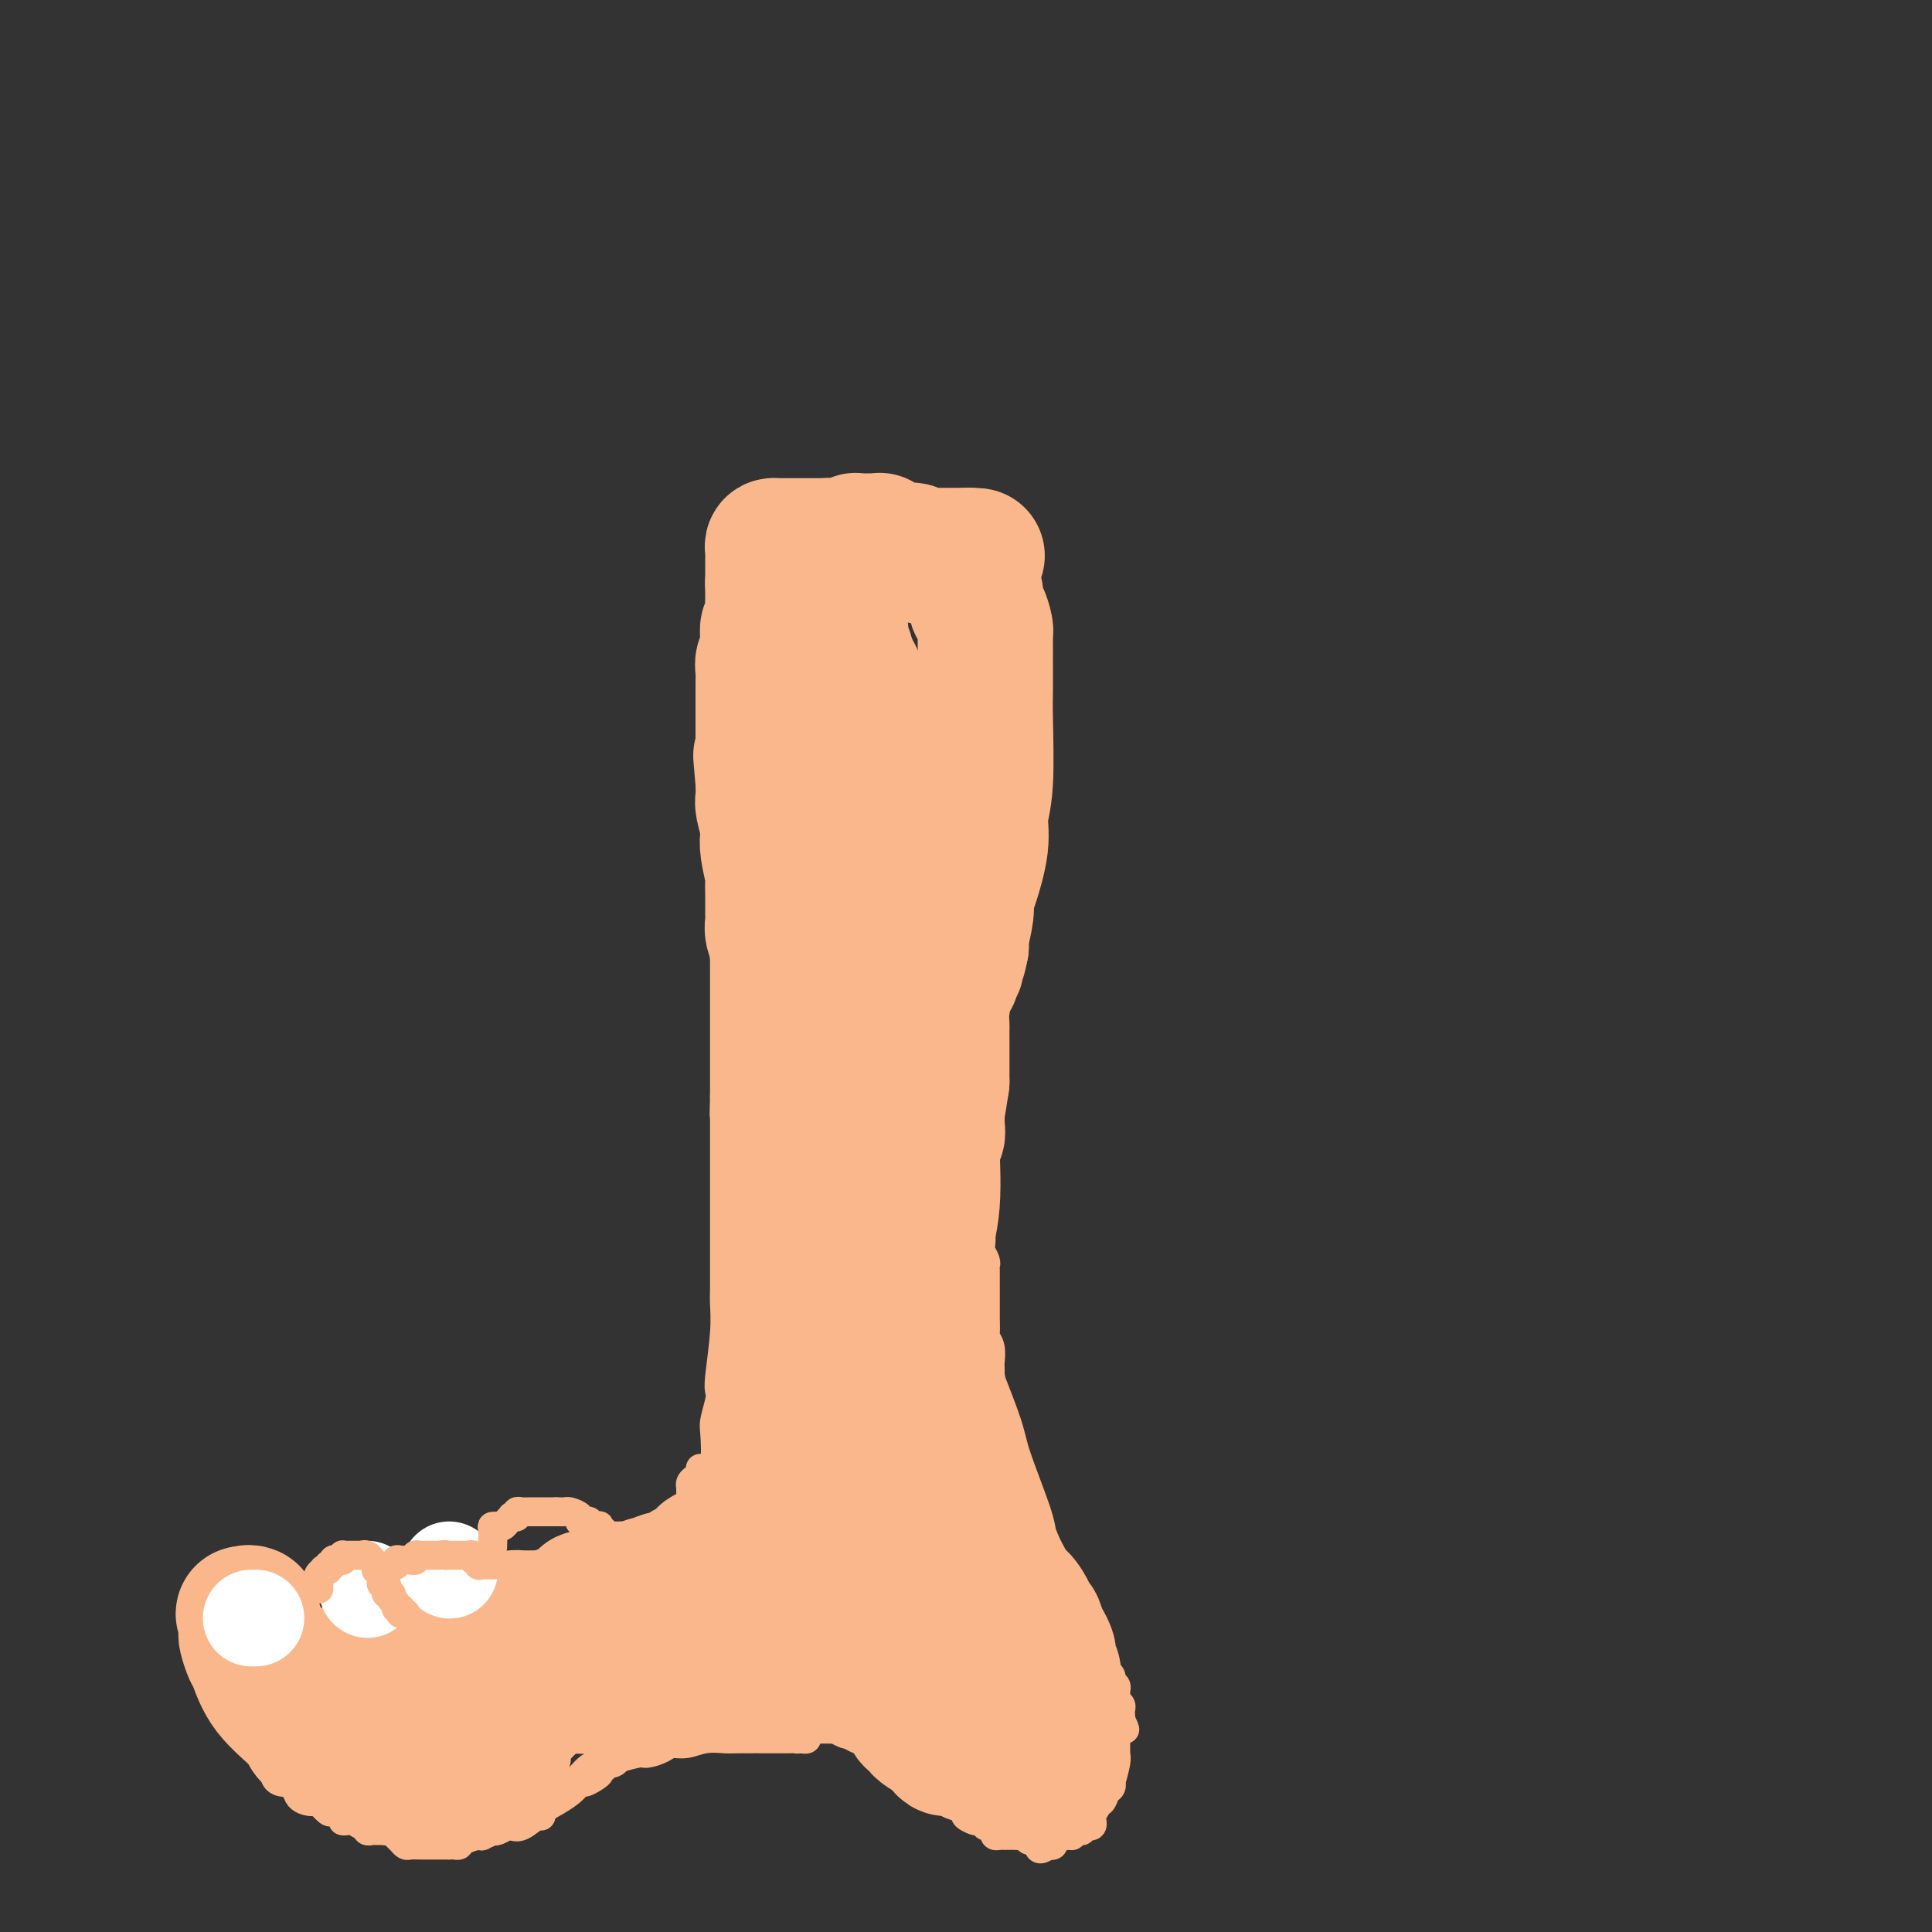 <svg viewBox='0 0 400 400' version='1.1' xmlns='http://www.w3.org/2000/svg' xmlns:xlink='http://www.w3.org/1999/xlink'><rect x="0" y="0" width="400" height="400" fill="#333333" stroke="none"/><g fill='none' stroke='#FBB78C' stroke-width='6' stroke-linecap='round' stroke-linejoin='round'><path d='M153,109c0.000,0.324 0.000,0.648 0,1c0.000,0.352 0.000,0.734 0,1c0.000,0.266 0.000,0.418 0,1c-0.000,0.582 0.000,1.595 0,2c0.000,0.405 0.000,0.203 0,0'/><path d='M153,114c0.000,0.893 -0.000,0.624 0,1c0.000,0.376 0.000,1.396 0,2c-0.000,0.604 -0.000,0.791 0,1c0.000,0.209 0.000,0.440 0,1c-0.000,0.560 -0.000,1.449 0,2c0.000,0.551 0.000,0.763 0,1c-0.000,0.237 -0.000,0.500 0,1c0.000,0.500 0.000,1.237 0,2c-0.000,0.763 -0.000,1.551 0,2c0.000,0.449 0.000,0.560 0,1c-0.000,0.440 -0.000,1.210 0,2c0.000,0.790 0.000,1.599 0,2c-0.000,0.401 -0.000,0.395 0,1c0.000,0.605 0.000,1.822 0,3c-0.000,1.178 -0.000,2.318 0,3c0.000,0.682 0.000,0.908 0,1c-0.000,0.092 -0.000,0.051 0,1c0.000,0.949 0.000,2.887 0,4c-0.000,1.113 -0.000,1.399 0,2c0.000,0.601 0.001,1.515 0,2c-0.001,0.485 -0.004,0.540 0,1c0.004,0.460 0.016,1.326 0,3c-0.016,1.674 -0.061,4.155 0,6c0.061,1.845 0.226,3.054 0,5c-0.226,1.946 -0.845,4.629 -1,6c-0.155,1.371 0.155,1.431 0,2c-0.155,0.569 -0.773,1.647 -1,3c-0.227,1.353 -0.061,2.980 0,4c0.061,1.020 0.017,1.434 0,2c-0.017,0.566 -0.009,1.283 0,2'/><path d='M151,183c-0.311,11.095 -0.087,4.331 0,2c0.087,-2.331 0.037,-0.230 0,1c-0.037,1.230 -0.063,1.590 0,2c0.063,0.410 0.213,0.871 0,1c-0.213,0.129 -0.789,-0.074 -1,0c-0.211,0.074 -0.057,0.424 0,1c0.057,0.576 0.015,1.376 0,2c-0.015,0.624 -0.004,1.070 0,1c0.004,-0.070 0.001,-0.656 0,0c-0.001,0.656 -0.000,2.555 0,4c0.000,1.445 0.000,2.438 0,3c-0.000,0.562 -0.000,0.694 0,3c0.000,2.306 0.000,6.787 0,9c-0.000,2.213 -0.000,2.159 0,3c0.000,0.841 0.000,2.576 0,4c-0.000,1.424 -0.000,2.537 0,3c0.000,0.463 0.000,0.275 0,1c-0.000,0.725 -0.000,2.362 0,4'/><path d='M150,227c-0.155,6.982 -0.041,2.436 0,1c0.041,-1.436 0.011,0.237 0,2c-0.011,1.763 -0.003,3.617 0,5c0.003,1.383 0.001,2.297 0,3c-0.001,0.703 -0.000,1.196 0,3c0.000,1.804 0.000,4.918 0,7c-0.000,2.082 0.000,3.131 0,5c-0.000,1.869 -0.000,4.557 0,6c0.000,1.443 0.001,1.641 0,2c-0.001,0.359 -0.004,0.880 0,2c0.004,1.120 0.015,2.839 0,4c-0.015,1.161 -0.056,1.765 0,3c0.056,1.235 0.207,3.101 0,6c-0.207,2.899 -0.774,6.831 -1,9c-0.226,2.169 -0.112,2.574 0,3c0.112,0.426 0.223,0.874 0,2c-0.223,1.126 -0.778,2.931 -1,4c-0.222,1.069 -0.111,1.400 0,3c0.111,1.600 0.222,4.467 0,6c-0.222,1.533 -0.778,1.731 -1,2c-0.222,0.269 -0.111,0.608 0,1c0.111,0.392 0.222,0.836 0,1c-0.222,0.164 -0.778,0.047 -1,0c-0.222,-0.047 -0.111,-0.023 0,0'/><path d='M146,307c-0.619,12.557 -0.166,3.948 0,1c0.166,-2.948 0.044,-0.235 0,1c-0.044,1.235 -0.012,0.994 0,1c0.012,0.006 0.003,0.261 0,1c-0.003,0.739 0.000,1.964 0,3c-0.000,1.036 -0.004,1.884 0,2c0.004,0.116 0.016,-0.501 0,0c-0.016,0.501 -0.061,2.119 0,3c0.061,0.881 0.226,1.024 0,1c-0.226,-0.024 -0.845,-0.216 -1,0c-0.155,0.216 0.154,0.842 0,1c-0.154,0.158 -0.772,-0.150 -1,0c-0.228,0.150 -0.065,0.757 0,1c0.065,0.243 0.033,0.121 0,0'/><path d='M209,124c0.000,0.338 0.000,0.676 0,1c-0.000,0.324 -0.000,0.635 0,1c0.000,0.365 0.000,0.785 0,1c-0.000,0.215 -0.000,0.226 0,1c0.000,0.774 0.001,2.311 0,3c-0.001,0.689 -0.004,0.531 0,1c0.004,0.469 0.015,1.566 0,3c-0.015,1.434 -0.057,3.206 0,4c0.057,0.794 0.211,0.609 0,1c-0.211,0.391 -0.789,1.357 -1,3c-0.211,1.643 -0.055,3.964 0,5c0.055,1.036 0.011,0.787 0,2c-0.011,1.213 0.012,3.887 0,6c-0.012,2.113 -0.059,3.666 0,5c0.059,1.334 0.223,2.451 0,5c-0.223,2.549 -0.834,6.530 -1,10c-0.166,3.470 0.113,6.429 0,8c-0.113,1.571 -0.618,1.754 -1,5c-0.382,3.246 -0.642,9.555 -1,13c-0.358,3.445 -0.813,4.026 -1,5c-0.187,0.974 -0.106,2.342 0,5c0.106,2.658 0.239,6.606 0,9c-0.239,2.394 -0.849,3.236 -1,4c-0.151,0.764 0.155,1.452 0,2c-0.155,0.548 -0.773,0.955 -1,1c-0.227,0.045 -0.065,-0.273 0,0c0.065,0.273 0.032,1.136 0,2'/><path d='M202,230c-1.083,17.329 -0.290,7.652 0,5c0.290,-2.652 0.077,1.722 0,4c-0.077,2.278 -0.017,2.461 0,3c0.017,0.539 -0.009,1.433 0,3c0.009,1.567 0.054,3.805 0,5c-0.054,1.195 -0.207,1.346 0,2c0.207,0.654 0.773,1.811 1,3c0.227,1.189 0.113,2.411 0,3c-0.113,0.589 -0.227,0.545 0,1c0.227,0.455 0.793,1.407 1,2c0.207,0.593 0.056,0.825 0,1c-0.056,0.175 -0.015,0.293 0,1c0.015,0.707 0.004,2.005 0,3c-0.004,0.995 -0.001,1.689 0,2c0.001,0.311 -0.001,0.240 0,1c0.001,0.760 0.004,2.352 0,3c-0.004,0.648 -0.015,0.352 0,1c0.015,0.648 0.057,2.239 0,3c-0.057,0.761 -0.211,0.693 0,1c0.211,0.307 0.789,0.989 1,2c0.211,1.011 0.057,2.350 0,3c-0.057,0.650 -0.016,0.611 0,1c0.016,0.389 0.008,1.207 0,2c-0.008,0.793 -0.016,1.560 0,2c0.016,0.440 0.057,0.552 0,1c-0.057,0.448 -0.211,1.230 0,2c0.211,0.770 0.789,1.526 1,2c0.211,0.474 0.057,0.666 0,1c-0.057,0.334 -0.016,0.810 0,1c0.016,0.190 0.008,0.095 0,0'/><path d='M206,294c0.618,10.024 0.165,3.084 0,1c-0.165,-2.084 -0.040,0.688 0,2c0.040,1.312 -0.003,1.164 0,1c0.003,-0.164 0.053,-0.343 0,0c-0.053,0.343 -0.210,1.209 0,2c0.210,0.791 0.788,1.507 1,2c0.212,0.493 0.057,0.762 0,1c-0.057,0.238 -0.016,0.445 0,1c0.016,0.555 0.007,1.458 0,2c-0.007,0.542 -0.012,0.723 0,1c0.012,0.277 0.042,0.652 0,1c-0.042,0.348 -0.155,0.671 0,1c0.155,0.329 0.577,0.665 1,1'/><path d='M208,310c0.311,2.940 0.087,2.290 0,2c-0.087,-0.290 -0.037,-0.219 0,0c0.037,0.219 0.061,0.585 0,1c-0.061,0.415 -0.209,0.880 0,1c0.209,0.120 0.773,-0.104 1,0c0.227,0.104 0.118,0.535 0,1c-0.118,0.465 -0.243,0.965 0,1c0.243,0.035 0.854,-0.394 1,0c0.146,0.394 -0.172,1.611 0,2c0.172,0.389 0.834,-0.052 1,0c0.166,0.052 -0.162,0.595 0,1c0.162,0.405 0.816,0.673 1,1c0.184,0.327 -0.101,0.714 0,1c0.101,0.286 0.588,0.472 1,1c0.412,0.528 0.750,1.399 1,2c0.250,0.601 0.414,0.931 1,1c0.586,0.069 1.596,-0.123 2,0c0.404,0.123 0.202,0.562 0,1'/><path d='M217,326c1.388,2.719 0.357,1.517 0,1c-0.357,-0.517 -0.040,-0.349 0,0c0.040,0.349 -0.195,0.877 0,1c0.195,0.123 0.822,-0.161 1,0c0.178,0.161 -0.093,0.765 0,1c0.093,0.235 0.551,0.101 1,0c0.449,-0.101 0.891,-0.168 1,0c0.109,0.168 -0.114,0.569 0,1c0.114,0.431 0.567,0.890 1,1c0.433,0.110 0.848,-0.128 1,0c0.152,0.128 0.041,0.622 0,1c-0.041,0.378 -0.011,0.640 0,1c0.011,0.360 0.003,0.817 0,1c-0.003,0.183 -0.002,0.091 0,0'/><path d='M222,334c0.935,1.492 0.771,1.221 1,1c0.229,-0.221 0.850,-0.392 1,0c0.150,0.392 -0.171,1.348 0,2c0.171,0.652 0.834,1.001 1,1c0.166,-0.001 -0.167,-0.353 0,0c0.167,0.353 0.832,1.412 1,2c0.168,0.588 -0.161,0.704 0,1c0.161,0.296 0.813,0.772 1,1c0.187,0.228 -0.089,0.208 0,0c0.089,-0.208 0.545,-0.603 1,0c0.455,0.603 0.910,2.203 1,3c0.090,0.797 -0.186,0.791 0,1c0.186,0.209 0.835,0.633 1,1c0.165,0.367 -0.153,0.676 0,1c0.153,0.324 0.777,0.664 1,1c0.223,0.336 0.046,0.667 0,1c-0.046,0.333 0.040,0.666 0,1c-0.040,0.334 -0.207,0.667 0,1c0.207,0.333 0.787,0.667 1,1c0.213,0.333 0.057,0.667 0,1c-0.057,0.333 -0.016,0.667 0,1c0.016,0.333 0.008,0.667 0,1'/><path d='M232,356c1.608,3.590 0.628,1.564 0,1c-0.628,-0.564 -0.904,0.333 -1,1c-0.096,0.667 -0.012,1.102 0,2c0.012,0.898 -0.049,2.258 0,3c0.049,0.742 0.206,0.866 0,2c-0.206,1.134 -0.776,3.278 -1,4c-0.224,0.722 -0.103,0.021 0,0c0.103,-0.021 0.186,0.638 0,1c-0.186,0.362 -0.643,0.428 -1,1c-0.357,0.572 -0.615,1.650 -1,2c-0.385,0.350 -0.895,-0.026 -1,0c-0.105,0.026 0.197,0.456 0,1c-0.197,0.544 -0.893,1.202 -1,2c-0.107,0.798 0.374,1.734 0,2c-0.374,0.266 -1.603,-0.140 -2,0c-0.397,0.140 0.040,0.825 0,1c-0.040,0.175 -0.556,-0.160 -1,0c-0.444,0.160 -0.816,0.813 -1,1c-0.184,0.187 -0.179,-0.094 -1,0c-0.821,0.094 -2.467,0.561 -3,1c-0.533,0.439 0.049,0.849 0,1c-0.049,0.151 -0.728,0.043 -1,0c-0.272,-0.043 -0.136,-0.022 0,0'/><path d='M217,382c-2.107,1.457 -1.874,0.601 -2,0c-0.126,-0.601 -0.611,-0.946 -1,-1c-0.389,-0.054 -0.681,0.182 -1,0c-0.319,-0.182 -0.664,-0.781 -1,-1c-0.336,-0.219 -0.664,-0.059 -1,0c-0.336,0.059 -0.681,0.016 -1,0c-0.319,-0.016 -0.611,-0.003 -1,0c-0.389,0.003 -0.875,-0.002 -1,0c-0.125,0.002 0.111,0.011 0,0c-0.111,-0.011 -0.568,-0.042 -1,0c-0.432,0.042 -0.837,0.156 -1,0c-0.163,-0.156 -0.082,-0.581 0,-1c0.082,-0.419 0.166,-0.830 0,-1c-0.166,-0.170 -0.583,-0.098 -1,0c-0.417,0.098 -0.833,0.222 -1,0c-0.167,-0.222 -0.083,-0.791 0,-1c0.083,-0.209 0.167,-0.060 0,0c-0.167,0.060 -0.583,0.030 -1,0'/><path d='M203,377c-2.264,-0.725 -0.925,-0.039 -1,0c-0.075,0.039 -1.563,-0.571 -2,-1c-0.437,-0.429 0.177,-0.678 0,-1c-0.177,-0.322 -1.147,-0.719 -2,-1c-0.853,-0.281 -1.591,-0.447 -2,-1c-0.409,-0.553 -0.491,-1.492 -1,-2c-0.509,-0.508 -1.446,-0.584 -2,-1c-0.554,-0.416 -0.726,-1.172 -1,-2c-0.274,-0.828 -0.651,-1.727 -1,-2c-0.349,-0.273 -0.671,0.080 -1,0c-0.329,-0.080 -0.665,-0.594 -1,-1c-0.335,-0.406 -0.667,-0.703 -1,-1'/><path d='M188,364c-3.175,-2.134 -3.614,-0.968 -4,-1c-0.386,-0.032 -0.719,-1.262 -1,-2c-0.281,-0.738 -0.509,-0.983 -1,-1c-0.491,-0.017 -1.243,0.192 -2,0c-0.757,-0.192 -1.517,-0.787 -2,-1c-0.483,-0.213 -0.689,-0.043 -1,0c-0.311,0.043 -0.726,-0.041 -1,0c-0.274,0.041 -0.406,0.207 -1,0c-0.594,-0.207 -1.651,-0.787 -2,-1c-0.349,-0.213 0.009,-0.058 0,0c-0.009,0.058 -0.385,0.018 -1,0c-0.615,-0.018 -1.471,-0.015 -2,0c-0.529,0.015 -0.733,0.043 -1,0c-0.267,-0.043 -0.597,-0.156 -1,0c-0.403,0.156 -0.878,0.580 -1,1c-0.122,0.420 0.108,0.834 0,1c-0.108,0.166 -0.554,0.083 -1,0'/><path d='M166,360c-1.982,0.155 -0.938,0.042 -1,0c-0.062,-0.042 -1.230,-0.012 -2,0c-0.770,0.012 -1.143,0.007 -3,0c-1.857,-0.007 -5.197,-0.017 -7,0c-1.803,0.017 -2.067,0.060 -3,0c-0.933,-0.060 -2.533,-0.222 -4,0c-1.467,0.222 -2.799,0.829 -4,1c-1.201,0.171 -2.270,-0.094 -3,0c-0.730,0.094 -1.119,0.546 -2,1c-0.881,0.454 -2.253,0.910 -3,1c-0.747,0.090 -0.869,-0.187 -2,0c-1.131,0.187 -3.273,0.837 -4,1c-0.727,0.163 -0.040,-0.163 0,0c0.040,0.163 -0.566,0.813 -1,1c-0.434,0.187 -0.695,-0.089 -1,0c-0.305,0.089 -0.652,0.545 -1,1'/><path d='M125,366c-2.361,0.957 -1.264,0.850 -1,1c0.264,0.150 -0.306,0.556 -1,1c-0.694,0.444 -1.514,0.926 -2,1c-0.486,0.074 -0.639,-0.261 -1,0c-0.361,0.261 -0.930,1.118 -2,2c-1.070,0.882 -2.642,1.789 -3,2c-0.358,0.211 0.497,-0.276 0,0c-0.497,0.276 -2.347,1.314 -3,2c-0.653,0.686 -0.110,1.020 0,1c0.110,-0.020 -0.212,-0.394 -1,0c-0.788,0.394 -2.043,1.556 -3,2c-0.957,0.444 -1.617,0.171 -2,0c-0.383,-0.171 -0.488,-0.238 -1,0c-0.512,0.238 -1.432,0.782 -2,1c-0.568,0.218 -0.784,0.109 -1,0'/><path d='M102,379c-3.728,1.947 -1.548,0.315 -1,0c0.548,-0.315 -0.535,0.686 -1,1c-0.465,0.314 -0.310,-0.059 -1,0c-0.690,0.059 -2.223,0.552 -3,1c-0.777,0.448 -0.796,0.852 -1,1c-0.204,0.148 -0.593,0.040 -1,0c-0.407,-0.040 -0.830,-0.011 -1,0c-0.170,0.011 -0.085,0.006 0,0'/><path d='M93,382c-0.358,-0.000 -0.715,-0.000 -1,0c-0.285,0.000 -0.496,0.001 -1,0c-0.504,-0.001 -1.301,-0.003 -2,0c-0.699,0.003 -1.301,0.012 -2,0c-0.699,-0.012 -1.497,-0.046 -2,0c-0.503,0.046 -0.712,0.170 -1,0c-0.288,-0.170 -0.654,-0.634 -1,-1c-0.346,-0.366 -0.670,-0.634 -1,-1c-0.330,-0.366 -0.666,-0.830 -1,-1c-0.334,-0.170 -0.668,-0.044 -1,0c-0.332,0.044 -0.663,0.008 -1,0c-0.337,-0.008 -0.679,0.012 -1,0c-0.321,-0.012 -0.622,-0.055 -1,0c-0.378,0.055 -0.832,0.207 -1,0c-0.168,-0.207 -0.048,-0.773 0,-1c0.048,-0.227 0.024,-0.113 0,0'/><path d='M76,378c-2.856,-0.721 -1.496,-0.523 -1,-1c0.496,-0.477 0.129,-1.629 0,-2c-0.129,-0.371 -0.020,0.038 0,0c0.020,-0.038 -0.049,-0.524 0,-1c0.049,-0.476 0.216,-0.943 0,-1c-0.216,-0.057 -0.814,0.297 -1,0c-0.186,-0.297 0.041,-1.246 0,-2c-0.041,-0.754 -0.351,-1.312 -1,-2c-0.649,-0.688 -1.636,-1.507 -2,-2c-0.364,-0.493 -0.104,-0.659 0,-1c0.104,-0.341 0.053,-0.855 0,-1c-0.053,-0.145 -0.109,0.081 0,0c0.109,-0.081 0.383,-0.470 0,-1c-0.383,-0.530 -1.423,-1.203 -2,-2c-0.577,-0.797 -0.689,-1.720 -1,-2c-0.311,-0.280 -0.819,0.084 -1,0c-0.181,-0.084 -0.034,-0.614 0,-1c0.034,-0.386 -0.043,-0.628 0,-1c0.043,-0.372 0.207,-0.873 0,-1c-0.207,-0.127 -0.787,0.120 -1,0c-0.213,-0.120 -0.061,-0.606 0,-1c0.061,-0.394 0.030,-0.697 0,-1'/><path d='M66,355c-1.554,-3.724 -0.438,-1.533 0,-1c0.438,0.533 0.197,-0.593 0,-1c-0.197,-0.407 -0.351,-0.095 0,-1c0.351,-0.905 1.207,-3.027 2,-4c0.793,-0.973 1.522,-0.797 2,-1c0.478,-0.203 0.705,-0.786 1,-1c0.295,-0.214 0.656,-0.057 1,0c0.344,0.057 0.670,0.016 1,0c0.330,-0.016 0.665,-0.008 1,0'/><path d='M74,346c1.172,-0.314 1.101,-0.098 1,0c-0.101,0.098 -0.233,0.078 0,0c0.233,-0.078 0.832,-0.214 1,0c0.168,0.214 -0.095,0.778 0,1c0.095,0.222 0.546,0.102 1,0c0.454,-0.102 0.910,-0.186 1,0c0.090,0.186 -0.186,0.641 0,1c0.186,0.359 0.833,0.622 1,1c0.167,0.378 -0.148,0.871 0,1c0.148,0.129 0.757,-0.105 1,0c0.243,0.105 0.120,0.550 0,1c-0.120,0.450 -0.238,0.904 0,1c0.238,0.096 0.833,-0.166 1,0c0.167,0.166 -0.095,0.762 0,1c0.095,0.238 0.548,0.119 1,0'/><path d='M82,353c1.465,1.128 1.128,0.447 1,0c-0.128,-0.447 -0.048,-0.658 0,-1c0.048,-0.342 0.066,-0.813 0,-1c-0.066,-0.187 -0.214,-0.091 0,0c0.214,0.091 0.789,0.178 1,0c0.211,-0.178 0.057,-0.621 0,-1c-0.057,-0.379 -0.016,-0.693 0,-1c0.016,-0.307 0.008,-0.607 0,-1c-0.008,-0.393 -0.017,-0.880 0,-1c0.017,-0.120 0.061,0.128 0,0c-0.061,-0.128 -0.228,-0.630 0,-1c0.228,-0.370 0.849,-0.607 1,-1c0.151,-0.393 -0.170,-0.942 0,-1c0.170,-0.058 0.829,0.376 1,0c0.171,-0.376 -0.146,-1.563 0,-2c0.146,-0.437 0.756,-0.125 1,0c0.244,0.125 0.122,0.062 0,0'/><path d='M87,342c1.017,-1.637 1.061,-0.229 1,0c-0.061,0.229 -0.227,-0.719 0,-1c0.227,-0.281 0.849,0.107 1,0c0.151,-0.107 -0.167,-0.708 0,-1c0.167,-0.292 0.819,-0.274 1,0c0.181,0.274 -0.110,0.805 0,1c0.110,0.195 0.622,0.053 1,0c0.378,-0.053 0.622,-0.018 1,0c0.378,0.018 0.889,0.020 1,0c0.111,-0.020 -0.177,-0.061 0,0c0.177,0.061 0.821,0.223 1,0c0.179,-0.223 -0.107,-0.833 0,-1c0.107,-0.167 0.606,0.109 1,0c0.394,-0.109 0.684,-0.603 1,-1c0.316,-0.397 0.658,-0.699 1,-1'/><path d='M97,338c1.560,-0.620 0.459,-0.169 0,0c-0.459,0.169 -0.278,0.057 0,0c0.278,-0.057 0.653,-0.058 1,0c0.347,0.058 0.667,0.174 1,0c0.333,-0.174 0.681,-0.639 1,-1c0.319,-0.361 0.610,-0.619 1,-1c0.390,-0.381 0.878,-0.887 1,-1c0.122,-0.113 -0.121,0.166 0,0c0.121,-0.166 0.606,-0.776 1,-1c0.394,-0.224 0.697,-0.060 1,0c0.303,0.060 0.606,0.016 1,0c0.394,-0.016 0.879,-0.004 1,0c0.121,0.004 -0.121,0.001 0,0c0.121,-0.001 0.606,-0.000 1,0c0.394,0.000 0.697,0.000 1,0'/><path d='M108,334c1.863,-0.619 1.020,-0.166 1,0c-0.020,0.166 0.782,0.044 1,0c0.218,-0.044 -0.149,-0.011 0,0c0.149,0.011 0.813,-0.001 1,0c0.187,0.001 -0.104,0.015 0,0c0.104,-0.015 0.602,-0.060 1,0c0.398,0.060 0.694,0.227 1,0c0.306,-0.227 0.621,-0.846 1,-1c0.379,-0.154 0.823,0.156 1,0c0.177,-0.156 0.089,-0.777 0,-1c-0.089,-0.223 -0.179,-0.046 0,0c0.179,0.046 0.626,-0.039 1,0c0.374,0.039 0.675,0.203 1,0c0.325,-0.203 0.675,-0.772 1,-1c0.325,-0.228 0.626,-0.114 1,0c0.374,0.114 0.821,0.227 1,0c0.179,-0.227 0.089,-0.793 0,-1c-0.089,-0.207 -0.179,-0.056 0,0c0.179,0.056 0.625,0.015 1,0c0.375,-0.015 0.679,-0.004 1,0c0.321,0.004 0.661,0.002 1,0'/><path d='M123,330c2.543,-0.841 1.402,-0.944 1,-1c-0.402,-0.056 -0.065,-0.067 0,0c0.065,0.067 -0.141,0.210 0,0c0.141,-0.210 0.630,-0.775 1,-1c0.370,-0.225 0.621,-0.112 1,0c0.379,0.112 0.886,0.223 1,0c0.114,-0.223 -0.167,-0.782 0,-1c0.167,-0.218 0.780,-0.097 1,0c0.220,0.097 0.048,0.170 0,0c-0.048,-0.170 0.029,-0.581 0,-1c-0.029,-0.419 -0.163,-0.844 0,-1c0.163,-0.156 0.622,-0.042 1,0c0.378,0.042 0.676,0.012 1,0c0.324,-0.012 0.676,-0.006 1,0c0.324,0.006 0.622,0.012 1,0c0.378,-0.012 0.836,-0.042 1,0c0.164,0.042 0.034,0.156 0,0c-0.034,-0.156 0.029,-0.580 0,-1c-0.029,-0.420 -0.151,-0.834 0,-1c0.151,-0.166 0.576,-0.083 1,0'/><path d='M134,323c1.863,-1.099 1.019,-0.345 1,0c-0.019,0.345 0.786,0.281 1,0c0.214,-0.281 -0.164,-0.778 0,-1c0.164,-0.222 0.870,-0.169 1,0c0.130,0.169 -0.315,0.452 0,0c0.315,-0.452 1.391,-1.641 2,-2c0.609,-0.359 0.752,0.110 1,0c0.248,-0.110 0.602,-0.799 1,-1c0.398,-0.201 0.839,0.086 1,0c0.161,-0.086 0.043,-0.544 0,-1c-0.043,-0.456 -0.012,-0.910 0,-1c0.012,-0.090 0.003,0.183 0,0c-0.003,-0.183 -0.001,-0.822 0,-1c0.001,-0.178 -0.001,0.106 0,0c0.001,-0.106 0.004,-0.602 0,-1c-0.004,-0.398 -0.015,-0.698 0,-1c0.015,-0.302 0.057,-0.606 0,-1c-0.057,-0.394 -0.211,-0.879 0,-1c0.211,-0.121 0.788,0.121 1,0c0.212,-0.121 0.061,-0.606 0,-1c-0.061,-0.394 -0.030,-0.697 0,-1'/><path d='M143,310c0.152,-1.571 0.030,-0.998 0,-1c-0.030,-0.002 0.030,-0.579 0,-1c-0.030,-0.421 -0.152,-0.687 0,-1c0.152,-0.313 0.577,-0.671 1,-1c0.423,-0.329 0.845,-0.627 1,-1c0.155,-0.373 0.044,-0.821 0,-1c-0.044,-0.179 -0.022,-0.090 0,0'/><path d='M80,378c0.059,0.001 0.119,0.001 0,0c-0.119,-0.001 -0.415,-0.004 -1,0c-0.585,0.004 -1.457,0.016 -2,0c-0.543,-0.016 -0.756,-0.059 -1,0c-0.244,0.059 -0.517,0.222 -1,0c-0.483,-0.222 -1.175,-0.828 -2,-1c-0.825,-0.172 -1.784,0.090 -2,0c-0.216,-0.090 0.309,-0.532 0,-1c-0.309,-0.468 -1.452,-0.963 -2,-1c-0.548,-0.037 -0.499,0.385 -1,0c-0.501,-0.385 -1.551,-1.577 -2,-2c-0.449,-0.423 -0.296,-0.076 -1,0c-0.704,0.076 -2.265,-0.117 -3,-1c-0.735,-0.883 -0.646,-2.455 -1,-3c-0.354,-0.545 -1.152,-0.062 -2,0c-0.848,0.062 -1.747,-0.298 -2,-1c-0.253,-0.702 0.139,-1.745 0,-2c-0.139,-0.255 -0.808,0.279 -1,0c-0.192,-0.279 0.093,-1.370 0,-2c-0.093,-0.630 -0.565,-0.797 -1,-1c-0.435,-0.203 -0.835,-0.440 -1,-1c-0.165,-0.560 -0.097,-1.442 0,-2c0.097,-0.558 0.223,-0.793 0,-1c-0.223,-0.207 -0.795,-0.388 -1,-1c-0.205,-0.612 -0.041,-1.655 0,-2c0.041,-0.345 -0.039,0.010 0,0c0.039,-0.010 0.196,-0.384 0,-1c-0.196,-0.616 -0.745,-1.474 -1,-2c-0.255,-0.526 -0.216,-0.722 0,-1c0.216,-0.278 0.608,-0.639 1,-1'/><path d='M53,351c-0.622,-2.646 -0.176,-0.761 0,0c0.176,0.761 0.084,0.396 0,0c-0.084,-0.396 -0.158,-0.824 0,-1c0.158,-0.176 0.549,-0.100 1,0c0.451,0.100 0.961,0.223 1,0c0.039,-0.223 -0.393,-0.792 0,-1c0.393,-0.208 1.611,-0.056 2,0c0.389,0.056 -0.051,0.015 0,0c0.051,-0.015 0.592,-0.004 1,0c0.408,0.004 0.683,0.001 1,0c0.317,-0.001 0.676,-0.000 1,0c0.324,0.000 0.612,0.000 1,0c0.388,-0.000 0.877,-0.000 1,0c0.123,0.000 -0.121,0.000 0,0c0.121,-0.000 0.606,-0.001 1,0c0.394,0.001 0.697,0.004 1,0c0.303,-0.004 0.606,-0.015 1,0c0.394,0.015 0.879,0.057 1,0c0.121,-0.057 -0.122,-0.211 0,0c0.122,0.211 0.610,0.788 1,1c0.390,0.212 0.683,0.061 1,0c0.317,-0.061 0.659,-0.030 1,0'/><path d='M69,350c2.642,0.072 1.247,0.751 1,1c-0.247,0.249 0.655,0.067 1,0c0.345,-0.067 0.134,-0.018 0,0c-0.134,0.018 -0.189,0.005 0,0c0.189,-0.005 0.624,-0.001 1,0c0.376,0.001 0.692,0.000 1,0c0.308,-0.000 0.607,-0.000 1,0c0.393,0.000 0.880,0.000 1,0c0.120,-0.000 -0.127,-0.000 0,0c0.127,0.000 0.626,0.001 1,0c0.374,-0.001 0.621,-0.003 1,0c0.379,0.003 0.890,0.012 1,0c0.110,-0.012 -0.180,-0.045 0,0c0.180,0.045 0.832,0.167 1,0c0.168,-0.167 -0.147,-0.622 0,-1c0.147,-0.378 0.756,-0.679 1,-1c0.244,-0.321 0.122,-0.660 0,-1'/><path d='M80,348c0.309,-0.703 0.083,-0.962 0,-1c-0.083,-0.038 -0.023,0.145 0,0c0.023,-0.145 0.010,-0.617 0,-1c-0.010,-0.383 -0.017,-0.676 0,-1c0.017,-0.324 0.057,-0.678 0,-1c-0.057,-0.322 -0.212,-0.611 0,-1c0.212,-0.389 0.789,-0.877 1,-1c0.211,-0.123 0.056,0.121 0,0c-0.056,-0.121 -0.011,-0.606 0,-1c0.011,-0.394 -0.011,-0.697 0,-1c0.011,-0.303 0.056,-0.606 0,-1c-0.056,-0.394 -0.212,-0.879 0,-1c0.212,-0.121 0.792,0.122 1,0c0.208,-0.122 0.045,-0.610 0,-1c-0.045,-0.390 0.026,-0.682 0,-1c-0.026,-0.318 -0.151,-0.660 0,-1c0.151,-0.340 0.579,-0.677 1,-1c0.421,-0.323 0.834,-0.633 1,-1c0.166,-0.367 0.083,-0.791 0,-1c-0.083,-0.209 -0.167,-0.203 0,0c0.167,0.203 0.583,0.601 1,1'/><path d='M85,333c0.957,-2.304 0.848,-0.565 1,0c0.152,0.565 0.565,-0.045 1,0c0.435,0.045 0.891,0.745 1,1c0.109,0.255 -0.130,0.064 0,0c0.130,-0.064 0.627,-0.002 1,0c0.373,0.002 0.621,-0.056 1,0c0.379,0.056 0.890,0.226 1,0c0.110,-0.226 -0.180,-0.848 0,-1c0.180,-0.152 0.832,0.167 1,0c0.168,-0.167 -0.147,-0.819 0,-1c0.147,-0.181 0.757,0.110 1,0c0.243,-0.110 0.121,-0.621 0,-1c-0.121,-0.379 -0.240,-0.626 0,-1c0.240,-0.374 0.837,-0.873 1,-1c0.163,-0.127 -0.110,0.120 0,0c0.110,-0.120 0.603,-0.606 1,-1c0.397,-0.394 0.699,-0.697 1,-1'/><path d='M96,327c0.997,-1.022 0.988,-0.078 1,0c0.012,0.078 0.045,-0.711 0,-1c-0.045,-0.289 -0.167,-0.077 0,0c0.167,0.077 0.623,0.021 1,0c0.377,-0.021 0.675,-0.005 1,0c0.325,0.005 0.678,0.001 1,0c0.322,-0.001 0.612,0.001 1,0c0.388,-0.001 0.874,-0.004 1,0c0.126,0.004 -0.107,0.015 0,0c0.107,-0.015 0.554,-0.057 1,0c0.446,0.057 0.890,0.211 1,0c0.110,-0.211 -0.115,-0.789 0,-1c0.115,-0.211 0.569,-0.057 1,0c0.431,0.057 0.837,0.016 1,0c0.163,-0.016 0.081,-0.008 0,0'/><path d='M106,325c1.708,-0.308 0.979,-0.079 1,0c0.021,0.079 0.793,0.007 1,0c0.207,-0.007 -0.152,0.051 0,0c0.152,-0.051 0.814,-0.210 1,0c0.186,0.210 -0.105,0.788 0,1c0.105,0.212 0.606,0.057 1,0c0.394,-0.057 0.682,-0.015 1,0c0.318,0.015 0.666,0.004 1,0c0.334,-0.004 0.653,-0.001 1,0c0.347,0.001 0.722,0.000 1,0c0.278,-0.000 0.459,-0.000 1,0c0.541,0.000 1.440,0.000 2,0c0.560,-0.000 0.780,-0.000 1,0'/><path d='M118,326c1.992,0.279 0.971,0.478 1,0c0.029,-0.478 1.107,-1.631 2,-2c0.893,-0.369 1.600,0.045 2,0c0.400,-0.045 0.492,-0.551 1,-1c0.508,-0.449 1.432,-0.842 2,-1c0.568,-0.158 0.782,-0.081 1,0c0.218,0.081 0.441,0.165 1,0c0.559,-0.165 1.454,-0.579 2,-1c0.546,-0.421 0.741,-0.849 1,-1c0.259,-0.151 0.580,-0.026 1,0c0.420,0.026 0.940,-0.045 1,0c0.060,0.045 -0.338,0.208 0,0c0.338,-0.208 1.414,-0.788 2,-1c0.586,-0.212 0.683,-0.057 1,0c0.317,0.057 0.853,0.015 1,0c0.147,-0.015 -0.095,-0.004 0,0c0.095,0.004 0.525,0.001 1,0c0.475,-0.001 0.993,-0.000 1,0c0.007,0.000 -0.496,0.000 -1,0'/><path d='M138,319c2.913,-1.143 0.196,-0.500 -1,0c-1.196,0.500 -0.869,0.856 -1,1c-0.131,0.144 -0.719,0.074 -1,0c-0.281,-0.074 -0.257,-0.152 -1,0c-0.743,0.152 -2.255,0.535 -3,1c-0.745,0.465 -0.725,1.013 -1,1c-0.275,-0.013 -0.847,-0.588 -2,0c-1.153,0.588 -2.888,2.339 -4,3c-1.112,0.661 -1.603,0.233 -2,0c-0.397,-0.233 -0.702,-0.273 -1,0c-0.298,0.273 -0.591,0.857 -1,1c-0.409,0.143 -0.935,-0.154 -1,0c-0.065,0.154 0.333,0.758 0,1c-0.333,0.242 -1.395,0.121 -2,0c-0.605,-0.121 -0.754,-0.243 -1,0c-0.246,0.243 -0.591,0.850 -1,1c-0.409,0.150 -0.884,-0.156 -1,0c-0.116,0.156 0.127,0.774 0,1c-0.127,0.226 -0.625,0.061 -1,0c-0.375,-0.061 -0.625,-0.016 -1,0c-0.375,0.016 -0.873,0.004 -1,0c-0.127,-0.004 0.116,-0.001 0,0c-0.116,0.001 -0.590,0.000 -1,0c-0.410,-0.000 -0.756,-0.000 -1,0c-0.244,0.000 -0.385,0.000 -1,0c-0.615,-0.000 -1.704,-0.000 -2,0c-0.296,0.000 0.201,0.000 0,0c-0.201,-0.000 -1.101,-0.000 -2,0'/><path d='M104,329c-1.726,0.000 -1.039,0.000 -1,0c0.039,-0.000 -0.568,-0.001 -1,0c-0.432,0.001 -0.689,0.005 -1,0c-0.311,-0.005 -0.676,-0.017 -1,0c-0.324,0.017 -0.609,0.063 -1,0c-0.391,-0.063 -0.889,-0.234 -1,0c-0.111,0.234 0.166,0.874 0,1c-0.166,0.126 -0.774,-0.264 -1,0c-0.226,0.264 -0.070,1.180 0,2c0.070,0.820 0.055,1.544 0,2c-0.055,0.456 -0.151,0.644 -1,1c-0.849,0.356 -2.452,0.879 -3,1c-0.548,0.121 -0.041,-0.160 0,0c0.041,0.160 -0.385,0.760 -1,1c-0.615,0.240 -1.418,0.121 -2,0c-0.582,-0.121 -0.944,-0.244 -1,0c-0.056,0.244 0.192,0.855 0,1c-0.192,0.145 -0.825,-0.178 -1,0c-0.175,0.178 0.107,0.856 0,1c-0.107,0.144 -0.602,-0.244 -1,0c-0.398,0.244 -0.699,1.122 -1,2'/><path d='M86,341c-1.710,0.960 -0.984,0.359 -1,0c-0.016,-0.359 -0.774,-0.475 -1,0c-0.226,0.475 0.079,1.542 0,2c-0.079,0.458 -0.543,0.308 -1,1c-0.457,0.692 -0.907,2.228 -1,3c-0.093,0.772 0.171,0.780 0,1c-0.171,0.220 -0.777,0.650 -1,1c-0.223,0.350 -0.063,0.618 0,1c0.063,0.382 0.031,0.876 0,1c-0.031,0.124 -0.059,-0.122 0,0c0.059,0.122 0.205,0.611 0,1c-0.205,0.389 -0.763,0.679 -1,1c-0.237,0.321 -0.155,0.673 0,1c0.155,0.327 0.382,0.627 0,1c-0.382,0.373 -1.373,0.818 -2,1c-0.627,0.182 -0.890,0.101 -1,0c-0.110,-0.101 -0.067,-0.223 0,0c0.067,0.223 0.159,0.792 0,1c-0.159,0.208 -0.567,0.056 -1,0c-0.433,-0.056 -0.889,-0.015 -1,0c-0.111,0.015 0.125,0.004 0,0c-0.125,-0.004 -0.611,-0.001 -1,0c-0.389,0.001 -0.683,0.000 -1,0c-0.317,-0.000 -0.659,-0.000 -1,0'/><path d='M72,357c-1.063,0.216 -0.720,0.255 -1,0c-0.280,-0.255 -1.184,-0.804 -2,-1c-0.816,-0.196 -1.546,-0.037 -2,0c-0.454,0.037 -0.633,-0.047 -1,0c-0.367,0.047 -0.921,0.226 -1,0c-0.079,-0.226 0.319,-0.855 0,-1c-0.319,-0.145 -1.354,0.196 -2,0c-0.646,-0.196 -0.904,-0.928 -1,-1c-0.096,-0.072 -0.029,0.517 0,1c0.029,0.483 0.020,0.861 0,1c-0.020,0.139 -0.050,0.037 0,0c0.050,-0.037 0.182,-0.011 0,0c-0.182,0.011 -0.677,0.006 -1,0c-0.323,-0.006 -0.475,-0.014 -1,0c-0.525,0.014 -1.422,0.049 -2,0c-0.578,-0.049 -0.838,-0.183 -1,0c-0.162,0.183 -0.226,0.685 0,1c0.226,0.315 0.741,0.445 1,1c0.259,0.555 0.262,1.534 1,2c0.738,0.466 2.211,0.419 3,1c0.789,0.581 0.895,1.791 1,3'/><path d='M63,364c1.737,1.626 3.081,1.691 4,2c0.919,0.309 1.414,0.861 2,1c0.586,0.139 1.264,-0.137 2,0c0.736,0.137 1.531,0.685 2,1c0.469,0.315 0.613,0.395 2,1c1.387,0.605 4.016,1.735 5,2c0.984,0.265 0.322,-0.334 1,0c0.678,0.334 2.697,1.603 4,2c1.303,0.397 1.891,-0.076 2,0c0.109,0.076 -0.261,0.701 0,1c0.261,0.299 1.154,0.273 1,0c-0.154,-0.273 -1.355,-0.795 -2,-1c-0.645,-0.205 -0.733,-0.095 -1,0c-0.267,0.095 -0.715,0.176 -1,0c-0.285,-0.176 -0.409,-0.608 -1,-1c-0.591,-0.392 -1.648,-0.743 -2,-1c-0.352,-0.257 0.001,-0.419 -1,-1c-1.001,-0.581 -3.355,-1.581 -5,-2c-1.645,-0.419 -2.581,-0.258 -3,-1c-0.419,-0.742 -0.320,-2.388 -1,-3c-0.680,-0.612 -2.138,-0.192 -3,0c-0.862,0.192 -1.128,0.154 -1,0c0.128,-0.154 0.650,-0.426 1,0c0.350,0.426 0.529,1.550 1,2c0.471,0.450 1.236,0.225 2,0'/><path d='M71,366c1.127,0.733 2.444,1.564 3,2c0.556,0.436 0.350,0.475 1,1c0.650,0.525 2.156,1.537 3,2c0.844,0.463 1.027,0.379 1,0c-0.027,-0.379 -0.263,-1.053 0,-2c0.263,-0.947 1.027,-2.167 0,-4c-1.027,-1.833 -3.845,-4.279 -5,-6c-1.155,-1.721 -0.649,-2.718 -1,-3c-0.351,-0.282 -1.561,0.149 -2,0c-0.439,-0.149 -0.106,-0.880 0,-1c0.106,-0.120 -0.013,0.372 0,1c0.013,0.628 0.158,1.394 0,2c-0.158,0.606 -0.620,1.053 0,2c0.620,0.947 2.321,2.394 3,3c0.679,0.606 0.334,0.370 1,1c0.666,0.630 2.341,2.125 3,3c0.659,0.875 0.300,1.132 0,1c-0.300,-0.132 -0.542,-0.651 -1,-1c-0.458,-0.349 -1.131,-0.528 -2,-1c-0.869,-0.472 -1.935,-1.236 -3,-2'/><path d='M72,364c-1.973,-1.079 -3.905,-2.278 -5,-3c-1.095,-0.722 -1.352,-0.968 -2,-1c-0.648,-0.032 -1.689,0.149 -2,0c-0.311,-0.149 0.106,-0.628 0,-1c-0.106,-0.372 -0.735,-0.635 -1,-1c-0.265,-0.365 -0.165,-0.830 0,-1c0.165,-0.170 0.394,-0.046 0,-1c-0.394,-0.954 -1.412,-2.988 -2,-4c-0.588,-1.012 -0.745,-1.004 -1,-1c-0.255,0.004 -0.608,0.004 -1,0c-0.392,-0.004 -0.823,-0.012 -1,0c-0.177,0.012 -0.100,0.045 0,0c0.100,-0.045 0.223,-0.167 0,0c-0.223,0.167 -0.793,0.623 -1,1c-0.207,0.377 -0.052,0.675 0,1c0.052,0.325 0.000,0.678 0,1c-0.000,0.322 0.052,0.612 0,1c-0.052,0.388 -0.206,0.874 0,1c0.206,0.126 0.773,-0.107 1,0c0.227,0.107 0.113,0.553 0,1'/><path d='M57,357c0.691,1.320 2.420,1.621 3,2c0.580,0.379 0.011,0.837 0,1c-0.011,0.163 0.537,0.033 1,0c0.463,-0.033 0.842,0.032 1,0c0.158,-0.032 0.097,-0.162 0,0c-0.097,0.162 -0.229,0.616 0,1c0.229,0.384 0.818,0.697 1,1c0.182,0.303 -0.045,0.595 0,1c0.045,0.405 0.361,0.921 1,1c0.639,0.079 1.601,-0.281 2,0c0.399,0.281 0.234,1.202 1,2c0.766,0.798 2.463,1.474 3,2c0.537,0.526 -0.085,0.904 0,1c0.085,0.096 0.877,-0.090 1,0c0.123,0.090 -0.423,0.455 0,1c0.423,0.545 1.815,1.270 3,2c1.185,0.730 2.163,1.463 3,2c0.837,0.537 1.534,0.876 2,1c0.466,0.124 0.702,0.033 1,0c0.298,-0.033 0.656,-0.010 1,0c0.344,0.010 0.672,0.005 1,0'/><path d='M82,375c3.848,2.449 0.968,-0.427 0,-2c-0.968,-1.573 -0.025,-1.842 0,-3c0.025,-1.158 -0.868,-3.204 -2,-5c-1.132,-1.796 -2.503,-3.341 -4,-5c-1.497,-1.659 -3.119,-3.434 -5,-7c-1.881,-3.566 -4.020,-8.925 -5,-11c-0.980,-2.075 -0.802,-0.866 -1,-1c-0.198,-0.134 -0.771,-1.610 -1,-2c-0.229,-0.390 -0.115,0.305 0,1'/><path d='M64,340c-2.458,-3.781 -0.604,-0.735 0,1c0.604,1.735 -0.042,2.157 0,3c0.042,0.843 0.774,2.105 1,3c0.226,0.895 -0.053,1.423 0,2c0.053,0.577 0.437,1.203 1,3c0.563,1.797 1.305,4.766 2,6c0.695,1.234 1.342,0.734 2,2c0.658,1.266 1.328,4.300 2,6c0.672,1.700 1.346,2.067 2,3c0.654,0.933 1.290,2.433 2,4c0.710,1.567 1.496,3.201 2,4c0.504,0.799 0.727,0.764 1,1c0.273,0.236 0.595,0.744 1,1c0.405,0.256 0.893,0.261 1,0c0.107,-0.261 -0.168,-0.789 0,-1c0.168,-0.211 0.778,-0.107 1,0c0.222,0.107 0.055,0.216 0,0c-0.055,-0.216 0.000,-0.755 0,-1c-0.000,-0.245 -0.057,-0.194 0,-1c0.057,-0.806 0.228,-2.468 0,-3c-0.228,-0.532 -0.856,0.068 -1,0c-0.144,-0.068 0.196,-0.803 0,-1c-0.196,-0.197 -0.929,0.143 -1,0c-0.071,-0.143 0.519,-0.769 0,-1c-0.519,-0.231 -2.148,-0.066 -3,0c-0.852,0.066 -0.926,0.033 -1,0'/><path d='M76,371c-1.166,-0.297 -1.081,-0.039 -1,0c0.081,0.039 0.157,-0.142 0,0c-0.157,0.142 -0.548,0.605 0,1c0.548,0.395 2.036,0.721 3,1c0.964,0.279 1.404,0.510 2,1c0.596,0.490 1.347,1.239 4,2c2.653,0.761 7.209,1.536 9,2c1.791,0.464 0.818,0.619 1,1c0.182,0.381 1.520,0.989 2,1c0.480,0.011 0.103,-0.573 0,-1c-0.103,-0.427 0.067,-0.696 0,-1c-0.067,-0.304 -0.372,-0.641 -1,-1c-0.628,-0.359 -1.580,-0.738 -2,-1c-0.420,-0.262 -0.309,-0.407 -1,-1c-0.691,-0.593 -2.185,-1.634 -3,-2c-0.815,-0.366 -0.950,-0.057 -1,0c-0.050,0.057 -0.013,-0.139 0,0c0.013,0.139 0.004,0.611 0,1c-0.004,0.389 -0.002,0.694 0,1'/><path d='M88,375c-0.095,-0.608 3.669,0.373 5,1c1.331,0.627 0.230,0.900 0,1c-0.230,0.100 0.410,0.027 1,0c0.590,-0.027 1.128,-0.007 1,0c-0.128,0.007 -0.923,0.003 -1,0c-0.077,-0.003 0.564,-0.004 1,0c0.436,0.004 0.666,0.011 1,0c0.334,-0.011 0.772,-0.042 1,0c0.228,0.042 0.246,0.156 1,0c0.754,-0.156 2.243,-0.582 3,-1c0.757,-0.418 0.780,-0.829 1,-1c0.220,-0.171 0.636,-0.102 1,0c0.364,0.102 0.675,0.237 1,0c0.325,-0.237 0.664,-0.847 1,-1c0.336,-0.153 0.667,0.152 1,0c0.333,-0.152 0.667,-0.763 1,-1c0.333,-0.237 0.667,-0.102 1,0c0.333,0.102 0.667,0.172 1,0c0.333,-0.172 0.667,-0.586 1,-1'/><path d='M110,372c2.359,-0.730 1.257,-0.056 1,0c-0.257,0.056 0.329,-0.508 1,-1c0.671,-0.492 1.425,-0.914 2,-1c0.575,-0.086 0.972,0.163 1,0c0.028,-0.163 -0.311,-0.738 0,-1c0.311,-0.262 1.273,-0.212 2,0c0.727,0.212 1.221,0.585 2,0c0.779,-0.585 1.844,-2.128 3,-3c1.156,-0.872 2.404,-1.074 3,-1c0.596,0.074 0.540,0.423 1,0c0.460,-0.423 1.437,-1.620 2,-2c0.563,-0.380 0.712,0.056 1,0c0.288,-0.056 0.716,-0.604 1,-1c0.284,-0.396 0.426,-0.641 0,-1c-0.426,-0.359 -1.418,-0.831 -2,-1c-0.582,-0.169 -0.752,-0.035 -1,0c-0.248,0.035 -0.574,-0.030 -2,0c-1.426,0.030 -3.953,0.154 -5,0c-1.047,-0.154 -0.613,-0.584 -3,0c-2.387,0.584 -7.595,2.184 -10,3c-2.405,0.816 -2.005,0.848 -3,1c-0.995,0.152 -3.383,0.425 -6,1c-2.617,0.575 -5.461,1.452 -7,2c-1.539,0.548 -1.773,0.765 -2,1c-0.227,0.235 -0.446,0.486 -1,1c-0.554,0.514 -1.444,1.290 -2,2c-0.556,0.710 -0.778,1.355 -1,2'/><path d='M85,373c-2.198,1.132 -1.192,-0.040 -1,0c0.192,0.040 -0.431,1.290 -1,2c-0.569,0.710 -1.085,0.881 -1,1c0.085,0.119 0.771,0.188 2,0c1.229,-0.188 3.003,-0.631 4,-1c0.997,-0.369 1.219,-0.663 3,-1c1.781,-0.337 5.121,-0.717 7,-1c1.879,-0.283 2.296,-0.468 3,-1c0.704,-0.532 1.694,-1.410 3,-2c1.306,-0.590 2.927,-0.890 4,-1c1.073,-0.110 1.597,-0.029 2,0c0.403,0.029 0.686,0.008 1,0c0.314,-0.008 0.659,-0.002 1,0c0.341,0.002 0.678,-0.000 1,0c0.322,0.000 0.629,0.003 1,0c0.371,-0.003 0.806,-0.011 1,0c0.194,0.011 0.147,0.041 0,0c-0.147,-0.041 -0.392,-0.155 -1,0c-0.608,0.155 -1.577,0.577 -2,1c-0.423,0.423 -0.299,0.845 -1,1c-0.701,0.155 -2.227,0.042 -3,0c-0.773,-0.042 -0.792,-0.012 -1,0c-0.208,0.012 -0.604,0.006 -1,0'/><path d='M106,371c-1.235,0.350 -0.321,0.226 0,0c0.321,-0.226 0.051,-0.553 0,-1c-0.051,-0.447 0.118,-1.013 0,-1c-0.118,0.013 -0.523,0.606 0,0c0.523,-0.606 1.972,-2.411 3,-3c1.028,-0.589 1.634,0.039 2,0c0.366,-0.039 0.492,-0.746 1,-1c0.508,-0.254 1.397,-0.054 2,0c0.603,0.054 0.918,-0.038 1,0c0.082,0.038 -0.071,0.206 0,0c0.071,-0.206 0.365,-0.787 0,-1c-0.365,-0.213 -1.390,-0.057 -2,0c-0.610,0.057 -0.805,0.015 -2,0c-1.195,-0.015 -3.391,-0.004 -5,0c-1.609,0.004 -2.632,0.001 -4,0c-1.368,-0.001 -3.081,-0.000 -4,0c-0.919,0.000 -1.046,0.000 -1,0c0.046,-0.000 0.264,-0.000 0,0c-0.264,0.000 -1.009,0.000 -1,0c0.009,-0.000 0.772,-0.000 1,0c0.228,0.000 -0.078,0.000 0,0c0.078,-0.000 0.539,-0.000 1,0'/><path d='M98,364c-2.284,-0.042 0.508,0.353 2,0c1.492,-0.353 1.686,-1.454 2,-2c0.314,-0.546 0.749,-0.538 2,-1c1.251,-0.462 3.317,-1.393 4,-2c0.683,-0.607 -0.018,-0.889 0,-1c0.018,-0.111 0.753,-0.053 1,0c0.247,0.053 0.004,0.099 -1,0c-1.004,-0.099 -2.769,-0.342 -4,0c-1.231,0.342 -1.928,1.268 -3,2c-1.072,0.732 -2.519,1.268 -4,2c-1.481,0.732 -2.996,1.659 -4,2c-1.004,0.341 -1.498,0.095 -2,0c-0.502,-0.095 -1.013,-0.039 -1,0c0.013,0.039 0.550,0.060 1,0c0.450,-0.060 0.814,-0.202 1,0c0.186,0.202 0.194,0.747 1,0c0.806,-0.747 2.411,-2.788 4,-4c1.589,-1.212 3.164,-1.597 4,-2c0.836,-0.403 0.933,-0.826 2,-2c1.067,-1.174 3.104,-3.099 4,-4c0.896,-0.901 0.653,-0.778 1,-1c0.347,-0.222 1.286,-0.791 2,-1c0.714,-0.209 1.204,-0.060 1,0c-0.204,0.060 -1.102,0.030 -2,0'/><path d='M109,350c2.159,-2.023 -1.944,-0.081 -4,1c-2.056,1.081 -2.065,1.301 -5,3c-2.935,1.699 -8.798,4.877 -12,7c-3.202,2.123 -3.744,3.193 -4,4c-0.256,0.807 -0.224,1.352 -1,2c-0.776,0.648 -2.358,1.398 -3,2c-0.642,0.602 -0.342,1.055 0,1c0.342,-0.055 0.728,-0.620 1,-1c0.272,-0.380 0.432,-0.577 1,-1c0.568,-0.423 1.544,-1.072 2,-2c0.456,-0.928 0.392,-2.136 1,-3c0.608,-0.864 1.888,-1.385 3,-2c1.112,-0.615 2.056,-1.323 3,-2c0.944,-0.677 1.886,-1.322 2,-1c0.114,0.322 -0.602,1.609 -1,2c-0.398,0.391 -0.477,-0.116 -1,0c-0.523,0.116 -1.489,0.855 -2,1c-0.511,0.145 -0.568,-0.304 -1,0c-0.432,0.304 -1.240,1.360 -2,2c-0.760,0.640 -1.474,0.865 -2,1c-0.526,0.135 -0.865,0.182 -1,0c-0.135,-0.182 -0.068,-0.591 0,-1'/><path d='M83,363c-1.225,0.510 -0.288,-0.215 0,-1c0.288,-0.785 -0.074,-1.629 0,-2c0.074,-0.371 0.583,-0.267 1,-1c0.417,-0.733 0.742,-2.302 1,-3c0.258,-0.698 0.450,-0.527 1,-1c0.550,-0.473 1.457,-1.592 2,-2c0.543,-0.408 0.720,-0.107 1,0c0.280,0.107 0.661,0.018 1,0c0.339,-0.018 0.635,0.034 1,0c0.365,-0.034 0.799,-0.155 1,0c0.201,0.155 0.168,0.584 0,1c-0.168,0.416 -0.472,0.819 -1,1c-0.528,0.181 -1.279,0.141 -3,1c-1.721,0.859 -4.410,2.619 -6,4c-1.590,1.381 -2.081,2.385 -3,3c-0.919,0.615 -2.268,0.841 -3,1c-0.732,0.159 -0.848,0.252 -1,0c-0.152,-0.252 -0.339,-0.850 0,-2c0.339,-1.150 1.203,-2.853 2,-4c0.797,-1.147 1.525,-1.737 2,-2c0.475,-0.263 0.697,-0.200 2,-1c1.303,-0.800 3.687,-2.463 5,-3c1.313,-0.537 1.556,0.052 2,0c0.444,-0.052 1.088,-0.746 2,-1c0.912,-0.254 2.092,-0.068 3,0c0.908,0.068 1.545,0.020 2,0c0.455,-0.020 0.727,-0.010 1,0'/><path d='M96,351c2.857,-0.777 1.499,-0.219 1,0c-0.499,0.219 -0.139,0.100 0,0c0.139,-0.100 0.059,-0.180 0,0c-0.059,0.180 -0.095,0.622 0,1c0.095,0.378 0.321,0.694 0,1c-0.321,0.306 -1.189,0.603 -2,1c-0.811,0.397 -1.563,0.892 -2,1c-0.437,0.108 -0.557,-0.173 -1,0c-0.443,0.173 -1.210,0.800 -1,0c0.210,-0.800 1.396,-3.025 2,-4c0.604,-0.975 0.627,-0.699 1,-1c0.373,-0.301 1.098,-1.181 2,-2c0.902,-0.819 1.983,-1.579 3,-2c1.017,-0.421 1.971,-0.502 3,-1c1.029,-0.498 2.132,-1.413 3,-2c0.868,-0.587 1.500,-0.848 2,-1c0.500,-0.152 0.867,-0.196 1,0c0.133,0.196 0.033,0.631 0,1c-0.033,0.369 0.003,0.670 0,1c-0.003,0.330 -0.045,0.689 0,1c0.045,0.311 0.176,0.576 0,1c-0.176,0.424 -0.661,1.009 -1,1c-0.339,-0.009 -0.534,-0.611 -2,0c-1.466,0.611 -4.202,2.434 -6,4c-1.798,1.566 -2.656,2.876 -4,4c-1.344,1.124 -3.172,2.062 -5,3'/><path d='M90,358c-4.072,3.779 -5.252,5.226 -6,6c-0.748,0.774 -1.063,0.875 -1,0c0.063,-0.875 0.506,-2.727 1,-4c0.494,-1.273 1.041,-1.967 3,-4c1.959,-2.033 5.330,-5.407 7,-7c1.670,-1.593 1.638,-1.407 7,-4c5.362,-2.593 16.116,-7.966 21,-10c4.884,-2.034 3.897,-0.728 4,0c0.103,0.728 1.295,0.879 2,1c0.705,0.121 0.923,0.213 1,1c0.077,0.787 0.014,2.268 0,3c-0.014,0.732 0.022,0.714 0,1c-0.022,0.286 -0.100,0.874 0,1c0.100,0.126 0.379,-0.212 0,0c-0.379,0.212 -1.417,0.973 -2,1c-0.583,0.027 -0.712,-0.679 -3,0c-2.288,0.679 -6.737,2.745 -9,4c-2.263,1.255 -2.342,1.699 -3,2c-0.658,0.301 -1.896,0.458 -3,2c-1.104,1.542 -2.073,4.469 -3,6c-0.927,1.531 -1.812,1.668 -2,2c-0.188,0.332 0.320,0.860 0,1c-0.320,0.140 -1.468,-0.108 -2,0c-0.532,0.108 -0.446,0.573 0,0c0.446,-0.573 1.254,-2.185 2,-4c0.746,-1.815 1.432,-3.835 2,-5c0.568,-1.165 1.020,-1.476 4,-3c2.980,-1.524 8.490,-4.262 14,-7'/><path d='M124,341c3.889,-2.228 4.613,-2.797 6,-3c1.387,-0.203 3.438,-0.041 6,0c2.562,0.041 5.634,-0.040 7,0c1.366,0.040 1.028,0.201 1,1c-0.028,0.799 0.256,2.235 0,3c-0.256,0.765 -1.053,0.857 -2,1c-0.947,0.143 -2.044,0.337 -4,1c-1.956,0.663 -4.772,1.796 -7,3c-2.228,1.204 -3.868,2.479 -5,3c-1.132,0.521 -1.756,0.286 -3,1c-1.244,0.714 -3.107,2.375 -4,3c-0.893,0.625 -0.815,0.213 -1,0c-0.185,-0.213 -0.631,-0.229 -1,0c-0.369,0.229 -0.659,0.702 -1,1c-0.341,0.298 -0.732,0.422 -1,0c-0.268,-0.422 -0.413,-1.391 0,-2c0.413,-0.609 1.384,-0.859 2,-1c0.616,-0.141 0.879,-0.175 2,-1c1.121,-0.825 3.102,-2.441 4,-3c0.898,-0.559 0.713,-0.059 1,0c0.287,0.059 1.047,-0.321 1,0c-0.047,0.321 -0.899,1.344 -2,2c-1.101,0.656 -2.450,0.946 -3,1c-0.550,0.054 -0.300,-0.127 -1,0c-0.700,0.127 -2.350,0.564 -4,1'/><path d='M115,352c-1.509,0.838 -1.283,0.932 -1,1c0.283,0.068 0.622,0.111 1,0c0.378,-0.111 0.794,-0.376 2,-1c1.206,-0.624 3.202,-1.607 4,-2c0.798,-0.393 0.399,-0.197 0,0'/></g>
<g fill='none' stroke='#FBB78C' stroke-width='28' stroke-linecap='round' stroke-linejoin='round'><path d='M177,144c0.000,-0.332 0.000,-0.664 0,-1c-0.000,-0.336 -0.000,-0.675 0,-1c0.000,-0.325 0.000,-0.635 0,-1c-0.000,-0.365 -0.000,-0.785 0,-1c0.000,-0.215 0.000,-0.225 0,0c-0.000,0.225 -0.000,0.687 0,1c0.000,0.313 0.000,0.478 0,1c-0.000,0.522 -0.000,1.401 0,2c0.000,0.599 0.000,0.917 0,1c-0.000,0.083 -0.000,-0.071 0,0c0.000,0.071 0.000,0.365 0,1c-0.000,0.635 -0.000,1.609 0,2c0.000,0.391 0.000,0.197 0,1c-0.000,0.803 -0.000,2.604 0,4c0.000,1.396 0.000,2.389 0,3c-0.000,0.611 -0.002,0.841 0,2c0.002,1.159 0.006,3.246 0,5c-0.006,1.754 -0.023,3.175 0,4c0.023,0.825 0.087,1.055 0,4c-0.087,2.945 -0.324,8.607 0,12c0.324,3.393 1.211,4.518 2,8c0.789,3.482 1.482,9.322 2,13c0.518,3.678 0.862,5.194 1,7c0.138,1.806 0.069,3.903 0,6'/><path d='M182,217c0.935,7.677 0.773,9.869 1,12c0.227,2.131 0.845,4.201 1,6c0.155,1.799 -0.151,3.327 0,6c0.151,2.673 0.758,6.490 1,9c0.242,2.510 0.117,3.713 0,5c-0.117,1.287 -0.227,2.658 0,5c0.227,2.342 0.789,5.653 1,8c0.211,2.347 0.070,3.729 0,4c-0.070,0.271 -0.070,-0.569 0,-1c0.070,-0.431 0.208,-0.452 0,-1c-0.208,-0.548 -0.764,-1.622 -1,-2c-0.236,-0.378 -0.153,-0.061 0,0c0.153,0.061 0.377,-0.135 0,-2c-0.377,-1.865 -1.355,-5.399 -2,-8c-0.645,-2.601 -0.957,-4.270 -1,-5c-0.043,-0.730 0.184,-0.522 0,-4c-0.184,-3.478 -0.780,-10.642 -1,-15c-0.220,-4.358 -0.063,-5.911 0,-8c0.063,-2.089 0.032,-4.715 0,-12c-0.032,-7.285 -0.065,-19.228 0,-26c0.065,-6.772 0.227,-8.373 0,-12c-0.227,-3.627 -0.844,-9.282 -1,-12c-0.156,-2.718 0.150,-2.501 0,-3c-0.150,-0.499 -0.757,-1.714 -1,-3c-0.243,-1.286 -0.121,-2.643 0,-4'/><path d='M179,154c-0.631,-15.269 -0.708,-3.940 -1,-1c-0.292,2.940 -0.800,-2.509 -1,-5c-0.200,-2.491 -0.092,-2.025 0,-2c0.092,0.025 0.169,-0.389 0,-2c-0.169,-1.611 -0.585,-4.417 -1,-6c-0.415,-1.583 -0.829,-1.944 -1,-2c-0.171,-0.056 -0.098,0.192 0,0c0.098,-0.192 0.223,-0.825 0,-1c-0.223,-0.175 -0.792,0.107 -1,0c-0.208,-0.107 -0.055,-0.603 0,-1c0.055,-0.397 0.011,-0.694 0,-1c-0.011,-0.306 0.011,-0.622 0,-1c-0.011,-0.378 -0.056,-0.820 0,-1c0.056,-0.180 0.211,-0.098 0,0c-0.211,0.098 -0.789,0.212 -1,0c-0.211,-0.212 -0.057,-0.749 0,-1c0.057,-0.251 0.016,-0.214 0,0c-0.016,0.214 -0.008,0.607 0,1'/><path d='M173,131c-0.928,-3.606 -0.248,-1.122 0,0c0.248,1.122 0.063,0.882 0,1c-0.063,0.118 -0.003,0.595 0,1c0.003,0.405 -0.052,0.738 0,1c0.052,0.262 0.210,0.452 0,1c-0.210,0.548 -0.787,1.454 -1,2c-0.213,0.546 -0.061,0.731 0,1c0.061,0.269 0.030,0.622 0,1c-0.030,0.378 -0.061,0.781 0,1c0.061,0.219 0.212,0.252 0,1c-0.212,0.748 -0.789,2.209 -1,3c-0.211,0.791 -0.057,0.911 0,1c0.057,0.089 0.016,0.147 0,1c-0.016,0.853 -0.008,2.502 0,3c0.008,0.498 0.016,-0.153 0,0c-0.016,0.153 -0.056,1.112 0,2c0.056,0.888 0.207,1.707 0,2c-0.207,0.293 -0.774,0.061 -1,1c-0.226,0.939 -0.113,3.048 0,4c0.113,0.952 0.226,0.748 0,1c-0.226,0.252 -0.793,0.960 -1,2c-0.207,1.040 -0.056,2.411 0,3c0.056,0.589 0.015,0.395 0,1c-0.015,0.605 -0.004,2.009 0,3c0.004,0.991 0.001,1.569 0,2c-0.001,0.431 -0.001,0.716 0,1'/><path d='M169,171c-0.845,6.784 -0.959,3.745 -1,3c-0.041,-0.745 -0.011,0.804 0,2c0.011,1.196 0.003,2.040 0,3c-0.003,0.960 -0.001,2.035 0,3c0.001,0.965 0.000,1.819 0,2c-0.000,0.181 -0.000,-0.313 0,0c0.000,0.313 0.000,1.432 0,2c-0.000,0.568 -0.000,0.584 0,1c0.000,0.416 0.000,1.231 0,2c-0.000,0.769 -0.000,1.491 0,2c0.000,0.509 0.000,0.805 0,2c-0.000,1.195 -0.000,3.289 0,5c0.000,1.711 0.000,3.037 0,4c-0.000,0.963 -0.000,1.561 0,3c0.000,1.439 0.000,3.720 0,6'/><path d='M168,211c-0.155,6.564 -0.041,2.975 0,2c0.041,-0.975 0.011,0.665 0,2c-0.011,1.335 -0.003,2.366 0,3c0.003,0.634 0.001,0.870 0,1c-0.001,0.130 -0.000,0.154 0,1c0.000,0.846 -0.000,2.513 0,3c0.000,0.487 0.001,-0.205 0,1c-0.001,1.205 -0.003,4.307 0,6c0.003,1.693 0.012,1.977 0,3c-0.012,1.023 -0.046,2.787 0,4c0.046,1.213 0.170,1.876 0,2c-0.170,0.124 -0.634,-0.291 -1,2c-0.366,2.291 -0.634,7.288 -1,10c-0.366,2.712 -0.830,3.139 -1,4c-0.170,0.861 -0.046,2.155 0,2c0.046,-0.155 0.013,-1.759 0,-2c-0.013,-0.241 -0.007,0.879 0,2'/><path d='M165,257c-0.464,7.274 -0.124,2.461 0,1c0.124,-1.461 0.033,0.432 0,1c-0.033,0.568 -0.009,-0.187 0,0c0.009,0.187 0.002,1.317 0,2c-0.002,0.683 -0.001,0.918 0,2c0.001,1.082 0.000,3.011 0,4c-0.000,0.989 -0.000,1.038 0,1c0.000,-0.038 -0.000,-0.164 0,0c0.000,0.164 0.000,0.617 0,1c-0.000,0.383 -0.000,0.697 0,1c0.000,0.303 0.001,0.595 0,1c-0.001,0.405 -0.004,0.923 0,1c0.004,0.077 0.015,-0.288 0,0c-0.015,0.288 -0.057,1.230 0,2c0.057,0.770 0.211,1.368 0,2c-0.211,0.632 -0.789,1.299 -1,2c-0.211,0.701 -0.057,1.435 0,2c0.057,0.565 0.015,0.960 0,1c-0.015,0.040 -0.004,-0.274 0,0c0.004,0.274 0.002,1.137 0,2'/><path d='M164,283c-0.155,4.250 -0.041,1.874 0,1c0.041,-0.874 0.011,-0.245 0,1c-0.011,1.245 -0.003,3.106 0,4c0.003,0.894 0.001,0.821 0,2c-0.001,1.179 -0.000,3.609 0,5c0.000,1.391 -0.000,1.744 0,2c0.000,0.256 0.001,0.414 0,2c-0.001,1.586 -0.004,4.599 0,6c0.004,1.401 0.016,1.188 0,1c-0.016,-0.188 -0.061,-0.351 0,0c0.061,0.351 0.226,1.218 0,2c-0.226,0.782 -0.845,1.481 -1,2c-0.155,0.519 0.154,0.859 0,1c-0.154,0.141 -0.772,0.084 -1,0c-0.228,-0.084 -0.065,-0.196 0,0c0.065,0.196 0.033,0.699 0,1c-0.033,0.301 -0.065,0.399 0,1c0.065,0.601 0.228,1.705 0,2c-0.228,0.295 -0.846,-0.220 -1,0c-0.154,0.220 0.156,1.176 0,2c-0.156,0.824 -0.777,1.516 -1,2c-0.223,0.484 -0.049,0.760 0,1c0.049,0.240 -0.029,0.446 0,1c0.029,0.554 0.165,1.458 0,2c-0.165,0.542 -0.632,0.723 -1,1c-0.368,0.277 -0.637,0.649 -1,1c-0.363,0.351 -0.819,0.682 -1,1c-0.181,0.318 -0.087,0.624 0,1c0.087,0.376 0.168,0.822 0,1c-0.168,0.178 -0.584,0.089 -1,0'/><path d='M156,329c-1.190,3.289 -0.165,1.510 0,1c0.165,-0.510 -0.530,0.248 -1,1c-0.470,0.752 -0.714,1.498 -1,2c-0.286,0.502 -0.613,0.760 -1,1c-0.387,0.240 -0.833,0.460 -2,1c-1.167,0.540 -3.056,1.399 -4,2c-0.944,0.601 -0.944,0.945 -1,1c-0.056,0.055 -0.168,-0.178 -1,0c-0.832,0.178 -2.385,0.766 -3,1c-0.615,0.234 -0.294,0.115 -1,0c-0.706,-0.115 -2.441,-0.227 -3,0c-0.559,0.227 0.056,0.793 0,1c-0.056,0.207 -0.784,0.056 -1,0c-0.216,-0.056 0.081,-0.016 0,0c-0.081,0.016 -0.541,0.008 -1,0'/><path d='M136,340c-2.502,1.016 -1.257,1.057 -1,1c0.257,-0.057 -0.473,-0.212 -1,0c-0.527,0.212 -0.849,0.792 -1,1c-0.151,0.208 -0.130,0.046 0,0c0.130,-0.046 0.369,0.025 0,0c-0.369,-0.025 -1.345,-0.146 -2,0c-0.655,0.146 -0.987,0.560 -1,1c-0.013,0.440 0.294,0.905 0,1c-0.294,0.095 -1.187,-0.181 -2,0c-0.813,0.181 -1.545,0.819 -2,1c-0.455,0.181 -0.633,-0.095 -1,0c-0.367,0.095 -0.922,0.560 -1,1c-0.078,0.440 0.323,0.854 0,1c-0.323,0.146 -1.368,0.025 -2,0c-0.632,-0.025 -0.851,0.046 -1,0c-0.149,-0.046 -0.229,-0.208 -1,0c-0.771,0.208 -2.234,0.787 -3,1c-0.766,0.213 -0.835,0.061 -1,0c-0.165,-0.061 -0.425,-0.030 -1,0c-0.575,0.030 -1.463,0.060 -2,0c-0.537,-0.060 -0.721,-0.209 -1,0c-0.279,0.209 -0.653,0.775 -1,1c-0.347,0.225 -0.668,0.110 -1,0c-0.332,-0.110 -0.677,-0.215 -1,0c-0.323,0.215 -0.625,0.750 -1,1c-0.375,0.250 -0.821,0.214 -1,0c-0.179,-0.214 -0.089,-0.607 0,-1'/><path d='M107,349c-2.678,0.083 -0.873,-0.710 0,-1c0.873,-0.290 0.813,-0.079 1,0c0.187,0.079 0.621,0.025 1,0c0.379,-0.025 0.703,-0.021 1,0c0.297,0.021 0.569,0.058 1,0c0.431,-0.058 1.023,-0.211 2,0c0.977,0.211 2.340,0.788 3,1c0.660,0.212 0.617,0.061 1,0c0.383,-0.061 1.191,-0.030 2,0'/><path d='M119,349c2.051,-0.016 1.180,-0.057 1,0c-0.180,0.057 0.332,0.211 1,0c0.668,-0.211 1.494,-0.789 2,-1c0.506,-0.211 0.694,-0.057 1,0c0.306,0.057 0.729,0.015 1,0c0.271,-0.015 0.388,-0.004 1,0c0.612,0.004 1.718,0.001 2,0c0.282,-0.001 -0.260,-0.000 0,0c0.260,0.000 1.322,0.000 2,0c0.678,-0.000 0.973,0.000 1,0c0.027,-0.000 -0.215,-0.000 1,0c1.215,0.000 3.885,0.001 5,0c1.115,-0.001 0.673,-0.004 1,0c0.327,0.004 1.423,0.015 2,0c0.577,-0.015 0.636,-0.057 1,0c0.364,0.057 1.033,0.211 1,0c-0.033,-0.211 -0.766,-0.789 0,-1c0.766,-0.211 3.033,-0.057 4,0c0.967,0.057 0.636,0.015 1,0c0.364,-0.015 1.425,-0.003 2,0c0.575,0.003 0.665,-0.003 1,0c0.335,0.003 0.916,0.015 1,0c0.084,-0.015 -0.328,-0.055 0,0c0.328,0.055 1.396,0.207 2,0c0.604,-0.207 0.744,-0.773 1,-1c0.256,-0.227 0.628,-0.113 1,0'/><path d='M155,346c5.686,-0.464 1.900,-0.123 1,0c-0.900,0.123 1.087,0.029 2,0c0.913,-0.029 0.753,0.007 1,0c0.247,-0.007 0.903,-0.058 1,0c0.097,0.058 -0.363,0.226 0,0c0.363,-0.226 1.550,-0.845 2,-1c0.450,-0.155 0.162,0.155 1,0c0.838,-0.155 2.802,-0.773 4,-1c1.198,-0.227 1.631,-0.061 2,0c0.369,0.061 0.674,0.016 1,0c0.326,-0.016 0.673,-0.004 1,0c0.327,0.004 0.633,0.001 1,0c0.367,-0.001 0.795,-0.000 1,0c0.205,0.000 0.188,-0.001 1,0c0.812,0.001 2.452,0.003 3,0c0.548,-0.003 0.002,-0.011 0,0c-0.002,0.011 0.538,0.041 1,0c0.462,-0.041 0.846,-0.155 1,0c0.154,0.155 0.077,0.577 0,1'/><path d='M179,345c3.686,0.306 0.902,1.570 0,2c-0.902,0.430 0.078,0.027 1,0c0.922,-0.027 1.787,0.323 2,1c0.213,0.677 -0.227,1.683 0,2c0.227,0.317 1.122,-0.053 2,0c0.878,0.053 1.741,0.530 2,1c0.259,0.470 -0.084,0.934 0,1c0.084,0.066 0.596,-0.264 1,0c0.404,0.264 0.702,1.124 1,2c0.298,0.876 0.597,1.768 1,2c0.403,0.232 0.909,-0.197 1,0c0.091,0.197 -0.234,1.019 1,2c1.234,0.981 4.029,2.119 6,3c1.971,0.881 3.120,1.504 4,2c0.880,0.496 1.491,0.864 2,1c0.509,0.136 0.915,0.039 1,0c0.085,-0.039 -0.151,-0.021 0,0c0.151,0.021 0.688,0.044 1,0c0.312,-0.044 0.398,-0.155 1,0c0.602,0.155 1.719,0.578 2,1c0.281,0.422 -0.276,0.845 0,1c0.276,0.155 1.383,0.041 2,0c0.617,-0.041 0.743,-0.011 1,0c0.257,0.011 0.645,0.003 1,0c0.355,-0.003 0.678,-0.002 1,0'/><path d='M213,366c2.427,0.774 0.495,0.209 0,0c-0.495,-0.209 0.445,-0.064 1,0c0.555,0.064 0.723,0.046 1,0c0.277,-0.046 0.663,-0.119 1,0c0.337,0.119 0.627,0.431 1,0c0.373,-0.431 0.831,-1.606 1,-2c0.169,-0.394 0.049,-0.007 0,0c-0.049,0.007 -0.027,-0.365 0,-1c0.027,-0.635 0.060,-1.532 0,-2c-0.060,-0.468 -0.212,-0.507 0,-1c0.212,-0.493 0.789,-1.441 1,-2c0.211,-0.559 0.057,-0.731 0,-1c-0.057,-0.269 -0.015,-0.637 0,-1c0.015,-0.363 0.005,-0.720 0,-1c-0.005,-0.280 -0.005,-0.481 0,-1c0.005,-0.519 0.017,-1.354 0,-2c-0.017,-0.646 -0.061,-1.103 0,-1c0.061,0.103 0.226,0.767 0,0c-0.226,-0.767 -0.845,-2.964 -1,-4c-0.155,-1.036 0.152,-0.911 0,-1c-0.152,-0.089 -0.762,-0.391 -1,-1c-0.238,-0.609 -0.102,-1.525 0,-2c0.102,-0.475 0.172,-0.509 0,-1c-0.172,-0.491 -0.585,-1.440 -1,-2c-0.415,-0.560 -0.833,-0.731 -1,-1c-0.167,-0.269 -0.084,-0.634 0,-1'/><path d='M215,338c-0.778,-3.203 -0.724,-1.212 -1,-1c-0.276,0.212 -0.881,-1.356 -1,-2c-0.119,-0.644 0.250,-0.365 0,-1c-0.250,-0.635 -1.118,-2.184 -2,-3c-0.882,-0.816 -1.777,-0.900 -2,-1c-0.223,-0.100 0.228,-0.217 0,-1c-0.228,-0.783 -1.134,-2.231 -2,-4c-0.866,-1.769 -1.693,-3.858 -2,-5c-0.307,-1.142 -0.094,-1.337 -1,-4c-0.906,-2.663 -2.932,-7.794 -4,-11c-1.068,-3.206 -1.178,-4.489 -2,-7c-0.822,-2.511 -2.358,-6.252 -3,-8c-0.642,-1.748 -0.392,-1.504 -1,-4c-0.608,-2.496 -2.076,-7.733 -3,-11c-0.924,-3.267 -1.305,-4.563 -2,-6c-0.695,-1.437 -1.703,-3.014 -2,-4c-0.297,-0.986 0.116,-1.381 0,-2c-0.116,-0.619 -0.763,-1.463 -1,-2c-0.237,-0.537 -0.064,-0.766 0,-1c0.064,-0.234 0.018,-0.473 0,-1c-0.018,-0.527 -0.009,-1.344 0,-2c0.009,-0.656 0.016,-1.152 0,-2c-0.016,-0.848 -0.057,-2.049 0,-3c0.057,-0.951 0.211,-1.653 0,-2c-0.211,-0.347 -0.789,-0.341 -1,-1c-0.211,-0.659 -0.057,-1.985 0,-2c0.057,-0.015 0.016,1.281 0,2c-0.016,0.719 -0.008,0.859 0,1'/><path d='M185,250c-3.099,-10.733 -0.846,-2.564 0,1c0.846,3.564 0.284,2.525 0,2c-0.284,-0.525 -0.291,-0.534 0,3c0.291,3.534 0.880,10.610 1,16c0.120,5.390 -0.231,9.092 0,13c0.231,3.908 1.043,8.021 2,18c0.957,9.979 2.061,25.825 3,35c0.939,9.175 1.715,11.681 2,13c0.285,1.319 0.079,1.453 0,2c-0.079,0.547 -0.031,1.509 0,2c0.031,0.491 0.046,0.512 0,1c-0.046,0.488 -0.152,1.442 0,2c0.152,0.558 0.563,0.720 1,1c0.437,0.280 0.899,0.678 1,1c0.101,0.322 -0.161,0.568 0,1c0.161,0.432 0.744,1.050 1,1c0.256,-0.050 0.186,-0.767 0,-1c-0.186,-0.233 -0.487,0.017 -1,-1c-0.513,-1.017 -1.236,-3.300 -2,-5c-0.764,-1.700 -1.567,-2.816 -2,-4c-0.433,-1.184 -0.494,-2.435 -1,-5c-0.506,-2.565 -1.456,-6.444 -2,-8c-0.544,-1.556 -0.682,-0.790 -1,-1c-0.318,-0.210 -0.817,-1.397 -1,-2c-0.183,-0.603 -0.049,-0.624 0,-1c0.049,-0.376 0.014,-1.107 0,-2c-0.014,-0.893 -0.007,-1.946 0,-3'/><path d='M186,329c-1.591,-6.271 -1.067,-6.450 -1,-7c0.067,-0.550 -0.322,-1.471 -1,-3c-0.678,-1.529 -1.644,-3.667 -2,-5c-0.356,-1.333 -0.102,-1.860 0,-2c0.102,-0.140 0.052,0.107 0,0c-0.052,-0.107 -0.107,-0.567 0,-1c0.107,-0.433 0.376,-0.837 0,-1c-0.376,-0.163 -1.396,-0.084 -2,0c-0.604,0.084 -0.793,0.171 -1,0c-0.207,-0.171 -0.434,-0.602 -1,0c-0.566,0.602 -1.472,2.236 -2,3c-0.528,0.764 -0.678,0.659 -1,1c-0.322,0.341 -0.817,1.130 -1,2c-0.183,0.870 -0.053,1.821 0,2c0.053,0.179 0.028,-0.414 0,-1c-0.028,-0.586 -0.060,-1.166 0,-2c0.060,-0.834 0.212,-1.922 0,-3c-0.212,-1.078 -0.789,-2.147 -1,-3c-0.211,-0.853 -0.057,-1.490 0,-2c0.057,-0.510 0.018,-0.894 0,-5c-0.018,-4.106 -0.015,-11.936 0,-19c0.015,-7.064 0.043,-13.363 0,-21c-0.043,-7.637 -0.155,-16.610 0,-25c0.155,-8.390 0.578,-16.195 1,-24'/><path d='M174,213c0.138,-15.651 -0.015,-6.777 0,-4c0.015,2.777 0.200,-0.543 0,-1c-0.200,-0.457 -0.786,1.950 -1,3c-0.214,1.050 -0.057,0.743 0,1c0.057,0.257 0.015,1.079 0,3c-0.015,1.921 -0.004,4.940 0,7c0.004,2.060 0.001,3.160 0,5c-0.001,1.840 -0.001,4.420 0,7'/><path d='M173,234c-0.156,4.258 -0.045,2.401 0,2c0.045,-0.401 0.023,0.652 0,1c-0.023,0.348 -0.049,-0.009 0,0c0.049,0.009 0.172,0.385 0,1c-0.172,0.615 -0.639,1.470 -1,2c-0.361,0.530 -0.618,0.734 -1,1c-0.382,0.266 -0.891,0.593 -1,1c-0.109,0.407 0.182,0.894 0,1c-0.182,0.106 -0.836,-0.168 -1,0c-0.164,0.168 0.163,0.778 0,1c-0.163,0.222 -0.814,0.056 -1,0c-0.186,-0.056 0.094,-0.004 0,0c-0.094,0.004 -0.561,-0.042 -1,0c-0.439,0.042 -0.849,0.170 -1,0c-0.151,-0.170 -0.043,-0.638 0,-1c0.043,-0.362 0.022,-0.619 0,-1c-0.022,-0.381 -0.045,-0.887 0,-1c0.045,-0.113 0.156,0.165 0,0c-0.156,-0.165 -0.581,-0.775 -1,-2c-0.419,-1.225 -0.834,-3.064 -1,-4c-0.166,-0.936 -0.083,-0.968 0,-1'/><path d='M164,234c-0.619,-1.721 -0.166,-1.024 0,-1c0.166,0.024 0.046,-0.625 0,-1c-0.046,-0.375 -0.016,-0.476 0,-1c0.016,-0.524 0.019,-1.472 0,-2c-0.019,-0.528 -0.062,-0.636 0,-1c0.062,-0.364 0.227,-0.983 0,-2c-0.227,-1.017 -0.845,-2.433 -1,-3c-0.155,-0.567 0.155,-0.285 0,-2c-0.155,-1.715 -0.774,-5.427 -1,-7c-0.226,-1.573 -0.061,-1.005 0,-1c0.061,0.005 0.016,-0.552 0,-1c-0.016,-0.448 -0.003,-0.788 0,-1c0.003,-0.212 -0.003,-0.295 0,-1c0.003,-0.705 0.016,-2.032 0,-3c-0.016,-0.968 -0.061,-1.575 0,-2c0.061,-0.425 0.226,-0.666 0,-2c-0.226,-1.334 -0.845,-3.759 -1,-5c-0.155,-1.241 0.155,-1.298 0,-2c-0.155,-0.702 -0.774,-2.047 -1,-3c-0.226,-0.953 -0.060,-1.512 0,-2c0.060,-0.488 0.012,-0.903 0,-2c-0.012,-1.097 0.011,-2.875 0,-4c-0.011,-1.125 -0.054,-1.598 0,-2c0.054,-0.402 0.207,-0.734 0,-2c-0.207,-1.266 -0.773,-3.465 -1,-5c-0.227,-1.535 -0.113,-2.406 0,-3c0.113,-0.594 0.226,-0.912 0,-2c-0.226,-1.088 -0.792,-2.947 -1,-4c-0.208,-1.053 -0.060,-1.301 0,-2c0.060,-0.699 0.030,-1.850 0,-3'/><path d='M158,162c-0.928,-11.042 -0.249,-2.647 0,0c0.249,2.647 0.067,-0.453 0,-2c-0.067,-1.547 -0.018,-1.540 0,-2c0.018,-0.460 0.005,-1.388 0,-2c-0.005,-0.612 -0.001,-0.907 0,-2c0.001,-1.093 0.000,-2.985 0,-4c-0.000,-1.015 -0.000,-1.154 0,-1c0.000,0.154 -0.000,0.599 0,0c0.000,-0.599 0.000,-2.243 0,-3c-0.000,-0.757 -0.001,-0.627 0,-1c0.001,-0.373 0.004,-1.250 0,-2c-0.004,-0.750 -0.015,-1.375 0,-2c0.015,-0.625 0.057,-1.251 0,-2c-0.057,-0.749 -0.212,-1.620 0,-2c0.212,-0.380 0.793,-0.267 1,-1c0.207,-0.733 0.041,-2.310 0,-3c-0.041,-0.690 0.041,-0.493 0,-1c-0.041,-0.507 -0.207,-1.718 0,-2c0.207,-0.282 0.788,0.366 1,0c0.212,-0.366 0.057,-1.747 0,-3c-0.057,-1.253 -0.015,-2.377 0,-3c0.015,-0.623 0.004,-0.745 0,-1c-0.004,-0.255 -0.001,-0.644 0,-1c0.001,-0.356 0.001,-0.678 0,-1'/><path d='M160,121c0.309,-6.526 0.083,-2.340 0,-1c-0.083,1.340 -0.022,-0.165 0,-1c0.022,-0.835 0.006,-1.001 0,-1c-0.006,0.001 -0.003,0.168 0,0c0.003,-0.168 0.004,-0.672 0,-1c-0.004,-0.328 -0.013,-0.480 0,-1c0.013,-0.520 0.049,-1.407 0,-2c-0.049,-0.593 -0.182,-0.891 0,-1c0.182,-0.109 0.679,-0.029 1,0c0.321,0.029 0.467,0.008 1,0c0.533,-0.008 1.452,-0.002 2,0c0.548,0.002 0.724,0.001 1,0c0.276,-0.001 0.651,-0.000 1,0c0.349,0.000 0.671,0.000 1,0c0.329,-0.000 0.666,-0.000 1,0c0.334,0.000 0.667,0.000 1,0c0.333,-0.000 0.667,-0.000 1,0c0.333,0.000 0.667,0.000 1,0'/><path d='M171,113c1.867,-0.156 1.034,-0.046 1,0c-0.034,0.046 0.733,0.026 1,0c0.267,-0.026 0.036,-0.060 0,0c-0.036,0.060 0.123,0.212 1,0c0.877,-0.212 2.473,-0.789 3,-1c0.527,-0.211 -0.014,-0.057 0,0c0.014,0.057 0.582,0.015 1,0c0.418,-0.015 0.687,-0.005 1,0c0.313,0.005 0.672,0.005 1,0c0.328,-0.005 0.626,-0.017 1,0c0.374,0.017 0.825,0.061 1,0c0.175,-0.061 0.076,-0.226 0,0c-0.076,0.226 -0.127,0.845 0,1c0.127,0.155 0.433,-0.154 1,0c0.567,0.154 1.395,0.772 2,1c0.605,0.228 0.988,0.065 1,0c0.012,-0.065 -0.347,-0.031 0,0c0.347,0.031 1.402,0.061 2,0c0.598,-0.061 0.741,-0.212 1,0c0.259,0.212 0.634,0.789 1,1c0.366,0.211 0.723,0.057 1,0c0.277,-0.057 0.473,-0.015 1,0c0.527,0.015 1.384,0.004 2,0c0.616,-0.004 0.991,-0.001 1,0c0.009,0.001 -0.348,0.000 0,0c0.348,-0.000 1.403,-0.000 2,0c0.597,0.000 0.738,0.000 1,0c0.262,-0.000 0.646,-0.000 1,0c0.354,0.000 0.677,0.000 1,0'/><path d='M200,115c4.503,0.240 1.259,-0.161 0,0c-1.259,0.161 -0.533,0.884 0,1c0.533,0.116 0.874,-0.374 1,0c0.126,0.374 0.038,1.612 0,2c-0.038,0.388 -0.025,-0.076 0,0c0.025,0.076 0.062,0.691 0,1c-0.062,0.309 -0.223,0.314 0,1c0.223,0.686 0.830,2.055 1,3c0.170,0.945 -0.098,1.466 0,2c0.098,0.534 0.562,1.080 1,2c0.438,0.920 0.849,2.212 1,3c0.151,0.788 0.040,1.071 0,1c-0.040,-0.071 -0.011,-0.497 0,0c0.011,0.497 0.003,1.916 0,3c-0.003,1.084 0.000,1.832 0,2c-0.000,0.168 -0.004,-0.245 0,1c0.004,1.245 0.017,4.149 0,6c-0.017,1.851 -0.064,2.649 0,6c0.064,3.351 0.237,9.254 0,13c-0.237,3.746 -0.886,5.336 -1,7c-0.114,1.664 0.305,3.401 0,6c-0.305,2.599 -1.336,6.058 -2,8c-0.664,1.942 -0.961,2.366 -1,3c-0.039,0.634 0.182,1.478 0,3c-0.182,1.522 -0.766,3.720 -1,5c-0.234,1.280 -0.117,1.640 0,2'/><path d='M199,196c-1.016,5.295 -1.056,1.533 -1,1c0.056,-0.533 0.208,2.162 0,3c-0.208,0.838 -0.778,-0.180 -1,0c-0.222,0.180 -0.098,1.558 0,2c0.098,0.442 0.170,-0.050 0,0c-0.170,0.050 -0.581,0.644 -1,2c-0.419,1.356 -0.844,3.476 -1,5c-0.156,1.524 -0.042,2.454 0,3c0.042,0.546 0.011,0.710 0,1c-0.011,0.290 -0.003,0.708 0,1c0.003,0.292 0.001,0.459 0,1c-0.001,0.541 -0.000,1.456 0,2c0.000,0.544 0.000,0.718 0,1c-0.000,0.282 -0.000,0.672 0,1c0.000,0.328 0.000,0.593 0,1c-0.000,0.407 -0.000,0.956 0,1c0.000,0.044 0.000,-0.416 0,0c-0.000,0.416 -0.000,1.708 0,3'/><path d='M195,224c-0.845,5.644 -0.957,5.755 -1,6c-0.043,0.245 -0.016,0.624 0,1c0.016,0.376 0.020,0.749 0,1c-0.020,0.251 -0.065,0.379 0,1c0.065,0.621 0.241,1.736 0,2c-0.241,0.264 -0.899,-0.321 -1,2c-0.101,2.321 0.356,7.549 0,12c-0.356,4.451 -1.526,8.126 -2,10c-0.474,1.874 -0.254,1.947 0,2c0.254,0.053 0.541,0.085 0,2c-0.541,1.915 -1.909,5.711 -3,8c-1.091,2.289 -1.904,3.069 -2,4c-0.096,0.931 0.525,2.013 0,5c-0.525,2.987 -2.197,7.877 -3,11c-0.803,3.123 -0.737,4.477 -1,6c-0.263,1.523 -0.856,3.213 -2,6c-1.144,2.787 -2.838,6.670 -4,9c-1.162,2.330 -1.791,3.109 -2,4c-0.209,0.891 0.002,1.896 -1,4c-1.002,2.104 -3.216,5.306 -4,7c-0.784,1.694 -0.136,1.879 -1,3c-0.864,1.121 -3.240,3.179 -4,4c-0.760,0.821 0.096,0.406 0,1c-0.096,0.594 -1.143,2.198 -2,3c-0.857,0.802 -1.525,0.803 -2,1c-0.475,0.197 -0.756,0.589 -1,1c-0.244,0.411 -0.450,0.841 -1,1c-0.550,0.159 -1.443,0.045 -2,0c-0.557,-0.045 -0.779,-0.023 -1,0'/><path d='M155,341c-1.845,1.696 0.041,0.436 0,0c-0.041,-0.436 -2.011,-0.050 -3,0c-0.989,0.050 -0.997,-0.238 -1,0c-0.003,0.238 0.000,1.002 0,1c-0.000,-0.002 -0.004,-0.769 0,-1c0.004,-0.231 0.016,0.073 0,-1c-0.016,-1.073 -0.060,-3.522 0,-5c0.060,-1.478 0.226,-1.983 0,-3c-0.226,-1.017 -0.842,-2.546 0,-5c0.842,-2.454 3.143,-5.833 4,-7c0.857,-1.167 0.269,-0.122 0,0c-0.269,0.122 -0.220,-0.679 0,-1c0.220,-0.321 0.610,-0.160 1,0'/><path d='M156,319c0.272,-1.284 -1.548,-0.495 -3,0c-1.452,0.495 -2.537,0.697 -3,1c-0.463,0.303 -0.305,0.708 -1,1c-0.695,0.292 -2.241,0.471 -3,1c-0.759,0.529 -0.729,1.409 -1,2c-0.271,0.591 -0.842,0.895 -1,1c-0.158,0.105 0.098,0.013 0,0c-0.098,-0.013 -0.551,0.053 -1,0c-0.449,-0.053 -0.894,-0.224 -1,0c-0.106,0.224 0.126,0.845 0,1c-0.126,0.155 -0.610,-0.156 -1,0c-0.390,0.156 -0.686,0.778 -1,1c-0.314,0.222 -0.647,0.044 -1,0c-0.353,-0.044 -0.725,0.044 -1,0c-0.275,-0.044 -0.451,-0.222 -1,0c-0.549,0.222 -1.470,0.844 -2,1c-0.530,0.156 -0.671,-0.154 -1,0c-0.329,0.154 -0.848,0.773 -1,1c-0.152,0.227 0.062,0.061 0,0c-0.062,-0.061 -0.401,-0.016 -1,0c-0.599,0.016 -1.457,0.005 -2,0c-0.543,-0.005 -0.772,-0.002 -1,0'/><path d='M129,329c-4.311,1.482 -1.589,0.187 -1,0c0.589,-0.187 -0.956,0.733 -2,1c-1.044,0.267 -1.586,-0.118 -2,0c-0.414,0.118 -0.699,0.738 -1,1c-0.301,0.262 -0.619,0.165 -1,0c-0.381,-0.165 -0.824,-0.398 -1,0c-0.176,0.398 -0.086,1.427 -1,2c-0.914,0.573 -2.833,0.689 -4,1c-1.167,0.311 -1.584,0.818 -2,1c-0.416,0.182 -0.832,0.038 -2,0c-1.168,-0.038 -3.086,0.031 -4,0c-0.914,-0.031 -0.822,-0.163 -2,0c-1.178,0.163 -3.625,0.621 -5,1c-1.375,0.379 -1.679,0.680 -2,1c-0.321,0.320 -0.661,0.660 -1,1'/><path d='M98,338c-5.217,1.857 -2.759,1.999 -2,2c0.759,0.001 -0.182,-0.139 -1,0c-0.818,0.139 -1.513,0.558 -2,1c-0.487,0.442 -0.764,0.907 -1,1c-0.236,0.093 -0.430,-0.185 -1,0c-0.570,0.185 -1.515,0.835 -2,1c-0.485,0.165 -0.508,-0.153 -1,0c-0.492,0.153 -1.451,0.777 -2,1c-0.549,0.223 -0.686,0.045 -1,0c-0.314,-0.045 -0.804,0.043 -1,0c-0.196,-0.043 -0.100,-0.218 0,0c0.100,0.218 0.202,0.829 0,1c-0.202,0.171 -0.709,-0.098 -1,0c-0.291,0.098 -0.367,0.562 -1,1c-0.633,0.438 -1.824,0.849 -2,1c-0.176,0.151 0.664,0.043 0,0c-0.664,-0.043 -2.832,-0.022 -5,0'/><path d='M75,347c-3.981,1.392 -2.432,0.373 -2,0c0.432,-0.373 -0.253,-0.099 -1,0c-0.747,0.099 -1.557,0.025 -2,0c-0.443,-0.025 -0.518,-0.000 -1,0c-0.482,0.000 -1.372,-0.024 -2,0c-0.628,0.024 -0.995,0.097 -1,0c-0.005,-0.097 0.353,-0.366 0,0c-0.353,0.366 -1.418,1.365 -2,2c-0.582,0.635 -0.680,0.906 -1,1c-0.320,0.094 -0.860,0.012 -1,0c-0.140,-0.012 0.120,0.047 0,0c-0.120,-0.047 -0.620,-0.198 -1,0c-0.380,0.198 -0.641,0.746 -1,1c-0.359,0.254 -0.817,0.216 -1,0c-0.183,-0.216 -0.092,-0.608 0,-1'/><path d='M59,350c-2.432,0.284 -0.511,-0.505 0,-1c0.511,-0.495 -0.389,-0.696 -1,-1c-0.611,-0.304 -0.933,-0.712 -1,-1c-0.067,-0.288 0.122,-0.456 0,-1c-0.122,-0.544 -0.555,-1.466 -1,-2c-0.445,-0.534 -0.903,-0.682 -1,-1c-0.097,-0.318 0.166,-0.806 0,-1c-0.166,-0.194 -0.762,-0.093 -1,0c-0.238,0.093 -0.116,0.180 0,0c0.116,-0.180 0.228,-0.627 0,-1c-0.228,-0.373 -0.797,-0.673 -1,-1c-0.203,-0.327 -0.041,-0.683 0,-1c0.041,-0.317 -0.041,-0.596 0,-1c0.041,-0.404 0.203,-0.932 0,-1c-0.203,-0.068 -0.773,0.324 -1,0c-0.227,-0.324 -0.112,-1.365 0,-2c0.112,-0.635 0.223,-0.863 0,-1c-0.223,-0.137 -0.778,-0.182 -1,0c-0.222,0.182 -0.111,0.591 0,1'/><path d='M51,335c-1.237,-2.140 -0.328,0.012 0,1c0.328,0.988 0.076,0.814 0,1c-0.076,0.186 0.024,0.733 0,1c-0.024,0.267 -0.171,0.256 0,1c0.171,0.744 0.661,2.245 1,3c0.339,0.755 0.527,0.765 1,2c0.473,1.235 1.233,3.697 3,6c1.767,2.303 4.542,4.449 6,6c1.458,1.551 1.598,2.507 2,3c0.402,0.493 1.066,0.523 2,1c0.934,0.477 2.138,1.399 3,2c0.862,0.601 1.381,0.879 2,1c0.619,0.121 1.336,0.085 2,0c0.664,-0.085 1.273,-0.219 2,0c0.727,0.219 1.571,0.791 2,1c0.429,0.209 0.444,0.056 1,0c0.556,-0.056 1.654,-0.015 2,0c0.346,0.015 -0.061,0.005 0,0c0.061,-0.005 0.591,-0.005 1,0c0.409,0.005 0.697,0.016 1,0c0.303,-0.016 0.620,-0.057 1,0c0.380,0.057 0.823,0.212 1,0c0.177,-0.212 0.089,-0.792 0,-1c-0.089,-0.208 -0.178,-0.046 0,0c0.178,0.046 0.625,-0.026 1,0c0.375,0.026 0.679,0.150 1,0c0.321,-0.150 0.661,-0.575 1,-1'/><path d='M87,362c1.726,-0.305 1.041,-0.067 1,0c-0.041,0.067 0.563,-0.038 1,0c0.437,0.038 0.709,0.220 1,0c0.291,-0.220 0.602,-0.841 1,-1c0.398,-0.159 0.884,0.146 1,0c0.116,-0.146 -0.137,-0.742 0,-1c0.137,-0.258 0.662,-0.177 1,0c0.338,0.177 0.487,0.450 1,0c0.513,-0.450 1.390,-1.622 2,-2c0.610,-0.378 0.955,0.039 1,0c0.045,-0.039 -0.209,-0.534 0,-1c0.209,-0.466 0.882,-0.903 1,-1c0.118,-0.097 -0.319,0.147 0,0c0.319,-0.147 1.394,-0.684 2,-1c0.606,-0.316 0.744,-0.411 1,-1c0.256,-0.589 0.629,-1.673 1,-2c0.371,-0.327 0.739,0.102 1,0c0.261,-0.102 0.415,-0.737 1,-1c0.585,-0.263 1.599,-0.155 2,0c0.401,0.155 0.188,0.358 1,0c0.812,-0.358 2.650,-1.275 4,-2c1.350,-0.725 2.212,-1.257 3,-2c0.788,-0.743 1.502,-1.698 3,-3c1.498,-1.302 3.780,-2.949 5,-4c1.220,-1.051 1.378,-1.504 2,-2c0.622,-0.496 1.708,-1.036 3,-2c1.292,-0.964 2.790,-2.351 4,-3c1.210,-0.649 2.134,-0.559 3,-1c0.866,-0.441 1.676,-1.412 3,-2c1.324,-0.588 3.162,-0.794 5,-1'/><path d='M142,329c8.833,-4.869 3.417,-0.542 3,0c-0.417,0.542 4.167,-2.702 6,-4c1.833,-1.298 0.917,-0.649 0,0'/></g>
<g fill='none' stroke='#FFFFFF' stroke-width='20' stroke-linecap='round' stroke-linejoin='round'><path d='M53,335c-0.417,0.000 -0.833,0.000 -1,0c-0.167,0.000 -0.083,0.000 0,0'/><path d='M76,329c0.000,0.000 0.100,0.100 0.1,0.1'/><path d='M93,325c0.000,0.000 0.100,0.100 0.1,0.1'/></g>
<g fill='none' stroke='#FBB78C' stroke-width='6' stroke-linecap='round' stroke-linejoin='round'><path d='M66,329c-0.009,-0.332 -0.018,-0.664 0,-1c0.018,-0.336 0.061,-0.678 0,-1c-0.061,-0.322 -0.228,-0.626 0,-1c0.228,-0.374 0.850,-0.817 1,-1c0.150,-0.183 -0.171,-0.105 0,0c0.171,0.105 0.833,0.238 1,0c0.167,-0.238 -0.162,-0.847 0,-1c0.162,-0.153 0.814,0.151 1,0c0.186,-0.151 -0.095,-0.759 0,-1c0.095,-0.241 0.564,-0.117 1,0c0.436,0.117 0.838,0.228 1,0c0.162,-0.228 0.085,-0.793 0,-1c-0.085,-0.207 -0.177,-0.055 0,0c0.177,0.055 0.625,0.015 1,0c0.375,-0.015 0.678,-0.004 1,0c0.322,0.004 0.663,0.001 1,0c0.337,-0.001 0.668,-0.001 1,0'/><path d='M75,322c1.034,-0.296 0.120,-0.037 0,0c-0.120,0.037 0.555,-0.147 1,0c0.445,0.147 0.659,0.627 1,1c0.341,0.373 0.809,0.639 1,1c0.191,0.361 0.104,0.817 0,1c-0.104,0.183 -0.225,0.091 0,0c0.225,-0.091 0.796,-0.183 1,0c0.204,0.183 0.041,0.641 0,1c-0.041,0.359 0.042,0.618 0,1c-0.042,0.382 -0.207,0.886 0,1c0.207,0.114 0.786,-0.162 1,0c0.214,0.162 0.061,0.760 0,1c-0.061,0.240 -0.031,0.120 0,0c0.031,-0.120 0.064,-0.239 0,0c-0.064,0.239 -0.223,0.837 0,1c0.223,0.163 0.829,-0.110 1,0c0.171,0.110 -0.094,0.603 0,1c0.094,0.397 0.547,0.699 1,1'/><path d='M82,332c1.023,1.790 0.082,1.264 0,1c-0.082,-0.264 0.696,-0.267 1,0c0.304,0.267 0.133,0.804 0,1c-0.133,0.196 -0.228,0.053 0,0c0.228,-0.053 0.779,-0.015 1,0c0.221,0.015 0.110,0.008 0,0'/><path d='M81,324c0.444,0.113 0.889,0.227 1,0c0.111,-0.227 -0.111,-0.793 0,-1c0.111,-0.207 0.556,-0.054 1,0c0.444,0.054 0.889,0.011 1,0c0.111,-0.011 -0.111,0.011 0,0c0.111,-0.011 0.556,-0.056 1,0c0.444,0.056 0.889,0.211 1,0c0.111,-0.211 -0.111,-0.789 0,-1c0.111,-0.211 0.554,-0.057 1,0c0.446,0.057 0.893,0.015 1,0c0.107,-0.015 -0.126,-0.004 0,0c0.126,0.004 0.611,0.001 1,0c0.389,-0.001 0.683,-0.000 1,0c0.317,0.000 0.659,0.000 1,0'/><path d='M91,322c1.709,-0.309 0.983,-0.083 1,0c0.017,0.083 0.778,0.022 1,0c0.222,-0.022 -0.094,-0.006 0,0c0.094,0.006 0.598,0.002 1,0c0.402,-0.002 0.700,-0.002 1,0c0.300,0.002 0.601,0.004 1,0c0.399,-0.004 0.895,-0.016 1,0c0.105,0.016 -0.183,0.061 0,0c0.183,-0.061 0.837,-0.226 1,0c0.163,0.226 -0.164,0.845 0,1c0.164,0.155 0.818,-0.155 1,0c0.182,0.155 -0.109,0.773 0,1c0.109,0.227 0.617,0.061 1,0c0.383,-0.061 0.642,-0.016 1,0c0.358,0.016 0.817,0.005 1,0c0.183,-0.005 0.092,-0.002 0,0'/><path d='M102,320c-0.009,0.309 -0.017,0.619 0,0c0.017,-0.619 0.060,-2.165 0,-3c-0.060,-0.835 -0.224,-0.959 0,-1c0.224,-0.041 0.835,-0.001 1,0c0.165,0.001 -0.114,-0.039 0,0c0.114,0.039 0.623,0.155 1,0c0.377,-0.155 0.622,-0.581 1,-1c0.378,-0.419 0.889,-0.830 1,-1c0.111,-0.170 -0.177,-0.098 0,0c0.177,0.098 0.821,0.222 1,0c0.179,-0.222 -0.106,-0.792 0,-1c0.106,-0.208 0.602,-0.056 1,0c0.398,0.056 0.698,0.015 1,0c0.302,-0.015 0.606,-0.004 1,0c0.394,0.004 0.879,0.001 1,0c0.121,-0.001 -0.122,-0.000 0,0c0.122,0.000 0.610,0.000 1,0c0.390,-0.000 0.682,-0.000 1,0c0.318,0.000 0.662,0.000 1,0c0.338,-0.000 0.669,-0.000 1,0'/><path d='M115,313c1.191,0.001 0.169,0.003 0,0c-0.169,-0.003 0.514,-0.011 1,0c0.486,0.011 0.774,0.042 1,0c0.226,-0.042 0.389,-0.156 1,0c0.611,0.156 1.669,0.581 2,1c0.331,0.419 -0.065,0.830 0,1c0.065,0.170 0.592,0.097 1,0c0.408,-0.097 0.697,-0.218 1,0c0.303,0.218 0.621,0.776 1,1c0.379,0.224 0.820,0.112 1,0c0.180,-0.112 0.100,-0.226 0,0c-0.100,0.226 -0.219,0.792 0,1c0.219,0.208 0.777,0.060 1,0c0.223,-0.060 0.112,-0.030 0,0'/><path d='M105,372c0.483,0.225 0.966,0.450 1,0c0.034,-0.450 -0.380,-1.576 0,-2c0.380,-0.424 1.554,-0.145 3,-1c1.446,-0.855 3.164,-2.842 4,-4c0.836,-1.158 0.791,-1.487 3,-4c2.209,-2.513 6.673,-7.209 9,-10c2.327,-2.791 2.518,-3.677 3,-5c0.482,-1.323 1.253,-3.083 2,-4c0.747,-0.917 1.468,-0.992 2,-1c0.532,-0.008 0.875,0.050 1,0c0.125,-0.050 0.033,-0.210 0,0c-0.033,0.210 -0.006,0.788 0,1c0.006,0.212 -0.010,0.058 0,0c0.010,-0.058 0.046,-0.022 0,0c-0.046,0.022 -0.174,0.028 -1,1c-0.826,0.972 -2.350,2.911 -3,4c-0.650,1.089 -0.427,1.330 -1,2c-0.573,0.670 -1.944,1.771 -4,4c-2.056,2.229 -4.799,5.587 -6,7c-1.201,1.413 -0.862,0.880 -1,1c-0.138,0.120 -0.754,0.891 -1,1c-0.246,0.109 -0.123,-0.446 0,-1'/></g>
</svg>
